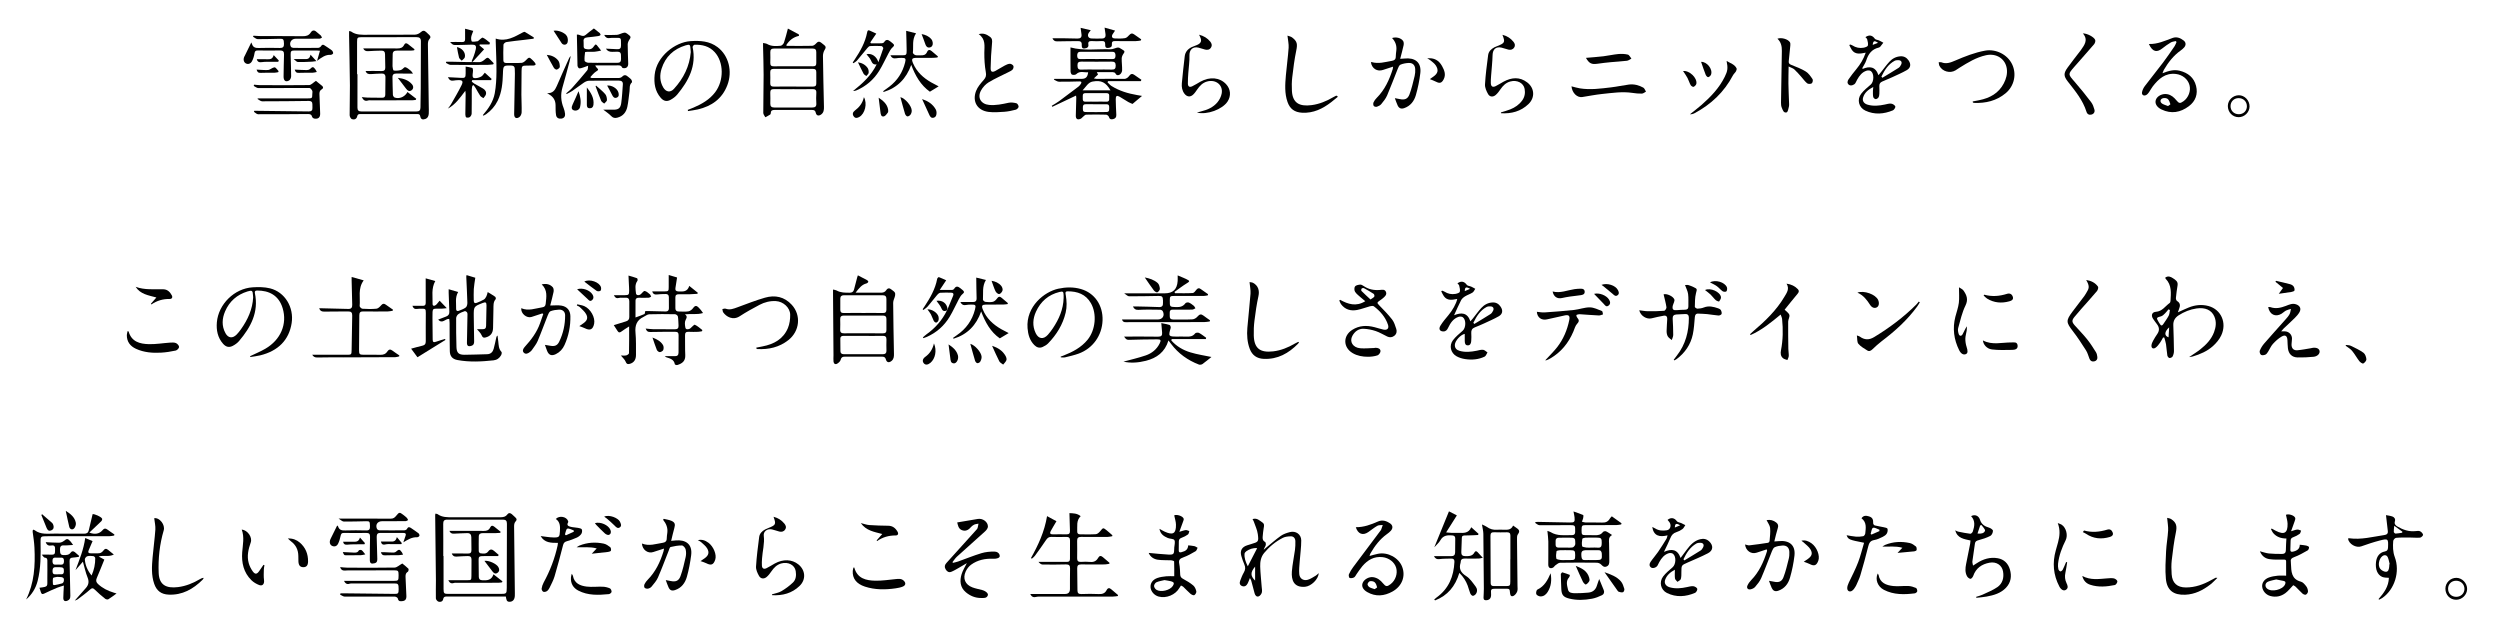 <?xml version="1.0" encoding="UTF-8"?>
<svg id="_レイヤー_1" data-name="レイヤー 1" xmlns="http://www.w3.org/2000/svg" version="1.1" viewBox="0 0 3815.11 970.67">
  <defs>
    <style>
      .cls-1 {
        fill: #000;
        stroke-width: 0px;
      }
    </style>
  </defs>
  <g>
    <g>
      <path class="cls-1" d="M2847.17,80.36c-8.5,1.7-15.99,3.17-21.11-4.11-1.6-2.28-2.64-4.95-3.94-7.44.41-.31.82-.62,1.23-.93,1.15.45,2.42.71,3.43,1.37,5.26,3.46,11.05,4.65,17.14,3.55,2.39-.43,6.08-1.69,6.51-3.28.76-2.88-.27-6.34-1-9.45-.3-1.27-1.75-2.27-2.69-3.42,5.99-4.05,10.53-2.88,14.39,2.49,1.13,1.58,4.3,1.61,6.43,2.58,2.23,1.01,4.33,2.29,6.49,3.46-1.53,2-2.98,4.07-4.62,5.98-.62.71-1.63,1.28-2.56,1.5-10.51,2.48-15.76,9.79-18.89,19.55-1.3,4.05-3.93,7.67-5.93,11.5-.11.21.12.59.32,1.48,10.57-4.46,19.63-3.92,24.26,9.56,1.72-2.08,2.95-3.52,4.13-4.99,4.15-5.2,8.02-10.65,12.51-15.54,4.49-4.89,10.21-7.92,17.05-8.32,5.33-.31,9.33,2.09,12.27,6.3,4.04,5.78,3.23,11.43-2.92,14.91-7.19,4.08-14.84,7.36-22.35,10.85-4.96,2.3-10.02,4.4-15.07,6.52-3.19,1.34-4.46,3.69-4.33,7.09.15,3.83.22,7.67.04,11.49-.09,1.95-.39,4.14-1.4,5.7-.84,1.3-2.93,2.63-4.33,2.5-1.35-.13-3.33-1.94-3.61-3.31-.63-3.03-.44-6.25-.46-9.4,0-1.57.26-3.15.51-5.91-7.72,4.21-13.4,8.75-15.57,16.33-1.45,5.06,1.32,9.17,7.1,10.82,8.68,2.48,17.43,1.56,26.13-.26,3.23-.67,6.6-1.76,9.75-1.37,2.34.29,5.42,2.26,6.24,4.27.55,1.34-1.82,5.21-3.7,5.99-13.86,5.77-28.11,6.91-41.99.4-10.16-4.77-13.18-16.86-6.38-25.75,4.08-5.33,9.56-9.64,14.67-14.1,4.89-4.27,5.33-16.7.08-20.51-1.52-1.1-4.45-1.22-6.37-.63-6.96,2.14-11.09,7.61-14.5,13.67-.98,1.74-1.68,3.64-2.73,5.33-1.88,3.01-6.99,4.6-9.65,2.75-3.34-2.32-2.62-5.82-.83-8.45,3.74-5.48,7.89-10.69,12.11-15.83,5.83-7.11,10.66-14.73,14.14-24.94ZM2871.09,116.97c.49.58.98,1.16,1.47,1.74,8.29-5.04,16.66-9.96,24.83-15.2,1.7-1.09,2.98-3.16,3.88-5.06,1.71-3.6.08-6.38-3.83-6.6-2.07-.11-4.48.02-6.24.97-9.94,5.39-15.39,14.51-20.12,24.14ZM2865.99,65.37c-5.65-3.97-7.48-3.13-8.17,3.12,2.64-1.01,4.95-1.89,8.17-3.12Z"/>
      <path class="cls-1" d="M2128.59,149.79c2.94.56,5.17.93,7.39,1.41,7.44,1.6,12.19.09,14.92-7.11,3.45-9.1,5.57-18.73,7.92-28.22.83-3.34,1.02-6.95.85-10.41-.3-6.15-3.9-9.68-9.99-9.4-4.24.2-8.67,1-12.55,2.62-1.92.81-3.15,3.95-4.09,6.28-5.47,13.55-10.49,27.28-16.27,40.7-2.06,4.79-5.55,9.07-8.9,13.17-1.56,1.91-4.2,3.25-6.61,4.04-1.41.47-4.12-.12-4.85-1.19-.91-1.33-1.03-3.93-.35-5.47,1.12-2.52,2.91-4.89,4.88-6.86,12.35-12.39,19.31-27.73,24.47-44.09.24-.75.22-1.57.48-3.55-5.57,1.8-10.5,3.32-15.38,5.01-8.76,3.02-16.97-2.07-18.4-11.5.25-.21.56-.63.73-.58,10.7,3.29,21-.04,31.39-1.82,3.5-.6,5.73-2.11,5.75-6.12.02-3.31.54-6.63.89-9.93.78-7.17-1.43-13.4-6.54-18.74,6.26-2.09,13.96-.07,16.94,4.63,1.04,1.64,1.1,4.37.67,6.41-1.41,6.62-3.26,13.14-5.19,20.67,2.64-.16,4.49-.18,6.33-.39,15.76-1.77,26.34,5.37,24.4,22.15-1.31,11.33-3.67,22.65-6.8,33.62-2.62,9.16-8.24,16.65-18.01,19.96-4.68,1.59-7.87,0-9.81-4.17-1.58-3.39-2.7-6.99-4.27-11.13Z"/>
      <path class="cls-1" d="M3010.46,154.79c3.29-.63,6.58-1.23,9.87-1.89,16.21-3.25,29.72-10.49,37.62-25.82,3.57-6.93,5.61-14.33,4.54-22.16-2.08-15.22-15.9-24.12-31.76-20.64-14.88,3.26-27.62,11.12-40.33,19.01-2.12,1.31-4.13,2.8-6.27,4.09-8.32,5-20.04,1.74-24.47-6.91-.75-1.46-.72-3.31-1.16-5.49,1.87,0,3.14-.34,4.1.05,7.53,3.13,14.27.34,21.03-2.55,14.79-6.31,29.67-12.28,45.63-15.19,16.31-2.97,33.95,5.63,41.23,20.6,7.34,15.08,3.41,33.4-9.75,44.35-14.02,11.67-30.53,15.49-48.37,14.77-.58-.02-1.13-.45-1.7-.69-.07-.51-.13-1.03-.2-1.54Z"/>
      <path class="cls-1" d="M2290.41,171.56c4.83-1.54,9.77-2.81,14.46-4.69,7.2-2.89,13.47-7.19,18.1-13.6,3.84-5.33,4.83-11.31,3.7-17.59-1.65-9.2-11.75-14.21-22.07-11.28-6.64,1.88-11.06,6.37-14.83,11.87-2.14,3.12-4.46,6.29-7.31,8.71-4.1,3.47-9.02,3.09-11.61-1.47-2.51-4.44-4.95-9.9-4.67-14.75.85-14.92,2.84-29.78,4.76-44.62.73-5.65,4.69-9.41,9.64-12,1.46-.77,3.03-1.35,4.58-1.95,11.34-4.42,12.03-5.86,7.6-17.07,7.1,1.7,12.57,5.31,16.89,10.7,2.1,2.63,3.08,5.55,1,8.73-2.12,3.25-5.31,3.95-8.77,3.17-3.54-.8-6.94-2.23-10.48-3.03-8.64-1.97-13.45,2.61-13.66,11.39-.26,10.74-1.53,21.45-2.3,32.18-.25,3.48-.52,6.99-.39,10.47.19,5.3,2.76,6.97,7.45,4.7,4.17-2.02,8.03-4.69,12.13-6.87,12.2-6.49,24.41-7.65,35.99,1.21,11.25,8.61,12.16,23.21,1.91,33.05-11.68,11.22-26.06,14.89-41.76,14.02-.12-.43-.24-.85-.36-1.28Z"/>
      <path class="cls-1" d="M1829.86,52.95c7.24,1.89,12.74,5.3,17.06,10.57,2.28,2.78,3.14,5.89,1.02,9.19-2.12,3.31-5.39,3.76-8.82,2.95-3.54-.83-6.95-2.25-10.5-3.04-8.66-1.91-13.76,3.55-13.46,12.22.31,8.72-1.15,17.5-1.72,26.26-.36,5.48-.79,10.98-.68,16.46.09,4.55,2.51,6.04,6.64,4.11,4.35-2.03,8.38-4.75,12.6-7.08,14.39-7.92,29.4-6.44,39,3.8,7.09,7.56,7.98,17.99,2.26,26.63-7.84,11.84-30.89,20.62-46.74,16.81,3.05-.88,4.77-1.46,6.53-1.88,9.59-2.28,18.47-6.18,24.82-13.84,3.05-3.68,5.5-8.5,6.44-13.16,2.65-13.1-9-22.37-22.4-18.51-6.68,1.92-11.02,6.51-14.8,11.97-1.98,2.86-3.96,5.84-6.49,8.16-4.32,3.95-9.38,3.2-12.99-1.45-3.69-4.76-4.61-10.38-4.08-16.1,1.27-13.76,2.76-27.5,4.42-41.21.78-6.42,4.63-10.96,10.37-13.77,2.67-1.31,5.57-2.14,8.3-3.34,6.47-2.84,7.73-6.36,4.66-12.69-.4-.83-.78-1.66-1.44-3.05Z"/>
      <path class="cls-1" d="M2041.63,147.7c-3.3,2.68-6.55,5.43-9.91,8.04-13.2,10.22-27.52,17.28-44.84,16.26-11.19-.66-18.32-5.67-22.05-16.29-4.66-13.26-3.71-26.95-2.54-40.56,1.22-14.09,3.24-28.12,4.21-42.23.4-5.76-1.06-11.65-1.78-18.56,2.35.89,5.16,1.32,7.15,2.83,7.93,6.03,8.3,10.22,6.22,20.24-2.77,13.32-4.45,26.89-6.05,40.42-.82,6.9-.9,13.97-.51,20.92,1.04,18.32,11.29,24.09,29.94,21.67,12.06-1.57,23-6.17,33.39-12.27,1.29-.75,2.62-1.45,3.98-2.05.38-.17.94.07,1.42.12.46.49.92.99,1.39,1.48Z"/>
      <path class="cls-1" d="M2729.53,101.44c-.14,9.65-.43,17.73-.33,25.8.12,9.16.6,18.31.88,27.47.08,2.66.44,5.43-.12,7.98-.7,3.18-1.64,8.3-3.52,8.82-4.65,1.3-5.92-3.78-7.35-7.11-1-2.34-1.25-5.16-1.21-7.76.36-26.3.85-52.6,1.3-78.9.12-7.02-1.2-13.56-6.76-18.66,5.9-2.3,16.02.52,19.05,5.34.83,1.32.77,3.4.62,5.09-.71,8.1-1.59,16.18-2.42,24.27-.31,3.03,1.3,4.17,4.01,5.26,7.5,3.03,15.22,5.88,22.04,10.11,4.27,2.64,7.45,7.4,10.35,11.72.91,1.35.04,5.48-1.31,6.36-1.69,1.1-5.48,1.11-6.99-.1-3.44-2.77-5.99-6.61-8.99-9.95-3.44-3.83-6.77-7.8-10.56-11.25-1.92-1.75-4.74-2.5-8.69-4.48Z"/>
      <path class="cls-1" d="M2398.15,131.74c4.66,1.14,8.75,2.45,12.93,3.12,15.96,2.54,31.83.29,47.65-1.57,9.04-1.06,17.96-3.09,26.99-4.25,7.79-1,15.26.91,22.03,4.68,1.9,1.06,2.75,4.02,4.08,6.11-2.08,1.06-4.13,2.96-6.23,3.02-4.77.14-9.61-.36-14.35-1.08-15.51-2.35-30.86.04-46.2,1.62-10.2,1.05-20.29,3.12-30.43,4.68-7.79,1.2-15.48-6.15-16.47-16.34Z"/>
      <path class="cls-1" d="M2634.9,93.08c6.14,3.57,12.17,5.2,15.11,11.06.58,1.15-.04,3.31-.79,4.61-1.29,2.24-3.48,3.98-4.68,6.26-13.39,25.42-33.28,44.22-58.44,57.68-2.09,1.12-4.42,1.8-7.14,1.69,5.77-4.63,11.71-9.07,17.28-13.94,14.23-12.45,27.27-25.95,35.78-43.17,4.49-9.08,5.06-13.09,2.87-24.19Z"/>
      <path class="cls-1" d="M2420.22,88.3c9.06-.81,17.91-1.39,26.7-2.44,7.55-.9,15.01-2.68,22.58-3.39,4.84-.45,9.94-.29,14.63.84,2.19.53,3.67,3.99,5.47,6.13-2.25,1.14-4.41,2.99-6.76,3.28-8.23,1.01-16.53,1.38-24.79,2.17-6.6.63-13.19,1.36-19.75,2.33-9.51,1.41-13.15-.29-18.08-8.92Z"/>
      <path class="cls-1" d="M2177.96,89.1c10.38-1.33,17.89,3,22.66,11.68,3.47,6.31,6.29,12.93,2.46,20.29-2.94,5.64-5.94,6.57-11.53,3.7-2.88-1.48-5.97-2.54-9.57-4.04,1.72-1.22,3.47-2.48,5.25-3.7,7.12-4.91,8.52-10,3.78-17.27-2.08-3.18-5.56-5.49-8.56-8.02-1.3-1.1-2.97-1.77-4.48-2.63Z"/>
      <g>
        <path class="cls-1" d="M3300.09,111.76c9.52-3.78,17.58-5.97,26.25-3.79,12.6,3.17,21.74,10.31,24.94,23.14,3.1,12.44-.67,23.25-11.02,30.99-12.79,9.56-26.81,12.12-41.66,4.99-7.53-3.62-10.63-9.52-8.6-14.95,2.26-6.03,10.3-9.75,17.49-8.39,5.98,1.13,10.07,4.86,13.74,9.28,4.07,4.9,5.61,5.14,10.78,1.51,7.69-5.41,11.63-15.91,9.25-24.67-2.52-9.29-10.87-15.82-20.62-16.99-16.39-1.97-26.48,7.47-35.47,19-2.14,2.74-3.65,5.96-5.67,8.81-1.13,1.59-2.47,3.26-4.12,4.2-3.83,2.2-7.41-.04-6.54-4.33.66-3.27,2.29-6.62,4.32-9.3,9.13-12.08,18.7-23.83,27.83-35.92,6.12-8.1,11.81-16.52,17.55-24.9,1.3-1.9,1.98-4.22,2.94-6.35-.38-.48-.77-.95-1.15-1.43-2.56.68-5.43.85-7.63,2.16-4.55,2.71-8.88,5.86-13.06,9.13-7.53,5.9-14.5,6.2-20.35-6.83,13.17.5,24.54-4.98,36.29-9.24,6.18-2.24,11.82.11,16.72,3.89,3.64,2.82,3.91,7.01.89,10.52-1.61,1.87-3.59,3.48-5.6,4.91-10.81,7.7-18.67,17.95-25.34,29.22-.71,1.19-1.07,2.59-2.18,5.35ZM3308.49,161.83c1.33-1.02,3.77-2.37,3.61-2.85-.95-2.84-1.92-6.16-4.04-7.95-1.69-1.43-5.33-1.82-7.57-1.07-4.35,1.45-4.67,5.86-.78,8.29,2.44,1.52,5.39,2.24,8.78,3.58Z"/>
        <path class="cls-1" d="M3178.52,51c6.18-.29,17.43,5.54,18.89,10.11.58,1.83-.45,4.9-1.81,6.49-9.94,11.64-20.22,22.99-30.26,34.55-9.77,11.26-9.45,11.1.51,22.5,8.84,10.13,17.24,20.67,25.4,31.36,2.43,3.18,3.84,7.36,4.94,11.29.94,3.36-.73,6.43-4.23,7.47-3.66,1.09-6.69-.32-7.88-4.14-5.53-17.77-17.18-31.73-28.35-46-6.61-8.45-6.84-12.67-.49-21.47,6.23-8.63,12.86-16.96,19.32-25.43.3-.4.62-.78.91-1.19,5.49-7.89,11.72-15.67,3.08-25.53Z"/>
        <path class="cls-1" d="M3399.78,161.68c.05-8.84,7.6-16.23,16.7-16.33,8.87-.1,16.59,7.96,16.46,17.19-.13,8.91-7.85,16.39-16.81,16.28-9.27-.11-16.4-7.58-16.35-17.14ZM3416.26,149.74c-7.01-.04-12.33,5.18-12.36,12.13-.03,7.21,5.27,12.44,12.61,12.45,7.11,0,12.33-5.1,12.36-12.1.03-7.18-5.29-12.44-12.61-12.48Z"/>
      </g>
      <path class="cls-1" d="M2568.44,108.38c9.81-1.11,21.83,10.62,20.29,19.39-.33,1.85-2.42,3.95-4.22,4.75-.97.43-3.72-1.29-4.51-2.69-1.94-3.45-2.97-7.4-4.82-10.9-1.84-3.48-4.23-6.66-6.74-10.54Z"/>
      <path class="cls-1" d="M2595.95,94.4c8.82-.52,18.3,11.35,15.12,19.58-.64,1.66-2.67,3.46-4.33,3.79-1.01.2-3.14-2.06-3.76-3.62-2.52-6.41-4.66-12.97-7.03-19.75Z"/>
    </g>
    <g>
      <path class="cls-1" d="M1742.76,146.4c-4.61,3.89-9.1,7.67-14.47,12.19-1.44-.63-4.04-1.52-6.39-2.86-4.47-2.55-8.76-5.44-13.2-8.05-4.25-2.5-6.11-1.45-6.03,3.59.13,7.99.44,15.99.87,23.97.19,3.64-1.41,5.67-4.76,6.51-3.08.77-5.39.49-6.49-3.33-.43-1.49-2.79-3.38-4.32-3.43-10.16-.31-20.33-.31-30.49-.02-1.62.05-3.21,2.06-4.75,3.25-1.25.97-2.24,2.46-3.63,3.05-5.05,2.15-7.56.16-7.35-5.26.35-8.99.52-17.98.72-26.97.02-1.1-.25-2.21-.37-3.21-12.22,5.79-24.23,11.48-36.23,17.16-.28-.53-.56-1.05-.84-1.58,3.79-2.37,7.74-4.52,11.34-7.15,9.92-7.26,19.72-14.69,29.49-22.15,1.42-1.09,2.59-2.62,3.58-4.14,1.45-2.25,1.12-3.79-2.03-3.73-10.48.22-20.96.63-31.44.45-2.57-.04-5.1-2.07-7.65-3.19.21-.38.42-.76.63-1.13,13.91,0,27.81.07,41.72-.03,6.32-.04,9.13-2.87,9.88-10.04-6.18.56-12.53-2.68-18.18,2.88-1.26,1.24-4.51,1.36-6.41.71-1.2-.41-2.21-3.18-2.24-4.91-.19-12.12-.1-24.25-.1-36.62,20.35,5.61,40.83,2.06,61.11,2.84,3.21.12,6.48-1.71,9.76-2.46,1.14-.26,2.57-.32,3.58.15,2.09.99,3.94,2.46,5.97,3.6,2.6,1.46,2.36,2.83.69,5.13-1.51,2.09-2.88,4.83-2.94,7.31-.15,6.14.79,12.31.62,18.45-.06,2.18-1.58,5.03-3.34,6.28-2.26,1.6-5.29,1.91-6.99-1.84-.44-.97-2.48-1.67-3.8-1.7-7.97-.15-15.94-.08-24.47-.08.78,1.56,1.32,2.64,1.83,3.67-2,1.87-3.84,3.58-6.38,5.94,2.02.37,2.94.67,3.86.68,14,.02,28-.12,42,.08,4.16.06,6.42-2.33,8.52-5.1,2.15-2.84,4.36-3.18,7.2-1.15,3.62,2.59,7.32,5.06,10.98,7.59-.29.69-.58,1.37-.86,2.06h-49.98c-.3.59-.6,1.18-.9,1.77,1.98,1.88,3.72,4.13,5.98,5.56,11.96,7.59,25.29,11.51,39.12,13.92,2.55.45,5.1.88,7.62,1.32ZM1673.07,106.12c7.83,0,15.67-.21,23.5.08,4.69.18,6.05-1.68,6.04-6.15-.01-4.65-1.87-6.06-6.32-6-15.33.18-30.67.18-46,0-4.27-.05-6.12,1.38-6,5.74.11,3.96.65,6.69,5.78,6.44,7.65-.38,15.33-.1,23-.1ZM1672.84,90.11c8.15,0,16.3-.19,24.44.08,3.93.13,4.99-1.83,5.02-5.07.02-3.21-.47-6.04-4.75-6.03-16.29.05-32.59.03-48.88.01-4.18,0-4.84,2.77-4.82,6.03.02,3.28,1.18,5.18,5.06,5.05,7.97-.25,15.96-.08,23.94-.08ZM1672.58,155.13c5.16,0,10.34-.2,15.49.06,4.12.21,4.89-2.1,4.57-5.29-.31-3.1,1.69-7.73-4.15-7.78-10.66-.1-21.32-.09-31.98,0-5.4.05-3.96,4.31-4.13,7.36-.16,2.9-.15,5.82,4.21,5.69,5.32-.17,10.66-.04,15.99-.04ZM1673.05,159.08c-5.31,0-10.62.1-15.92-.04-3.51-.09-4.79,1.61-4.63,4.86.15,3.02-.88,6.97,3.95,7.06,10.78.18,21.56.21,32.33-.02,4.78-.1,3.71-4.16,3.89-7.15.18-2.95-.87-4.77-4.2-4.72-5.14.08-10.28.02-15.42.02ZM1694.66,137.88c-7.04-12.13-13.78-15.82-27.17-13.46-6.93,1.22-10.16,7.99-15.44,13.46h42.61Z"/>
      <path class="cls-1" d="M532.75,47.43c1.51.31,2.46.24,3.06.68,7.74,5.58,16.62,4.96,25.45,4.94,23.99-.07,47.98.1,71.97-.18,2.96-.03,6.49-1.57,8.69-3.58,3.15-2.87,5.52-3.21,8.49-.32,1.43,1.39,2.91,2.73,4.37,4.09,2.44,2.26,2.96,4.07.21,6.99-1.63,1.73-2.01,5.17-1.98,7.84.34,31.48.86,62.96,1.32,94.43.05,3.66.24,7.34.01,10.99-.23,3.63-1.47,6.84-5.34,8.28-4.21,1.57-6.82.37-7.64-4.03-.5-2.68-1.61-3.52-4.29-3.51-29.16.08-58.31.07-87.47,0-2.6,0-3.89.74-4.46,3.42-.93,4.38-4.6,5.54-8.08,4.37-1.7-.57-3.47-3.91-3.49-6.01-.09-15.15.55-30.31.42-45.47-.21-25.15-.83-50.29-1.27-75.44-.04-2.29,0-4.57,0-7.49ZM544.91,113.28c.2,0,.41,0,.61,0,0,16.98.05,33.96-.04,50.94-.02,4.29,1.83,5.89,6.04,5.88,27.98-.08,55.96-.1,83.94.02,4.58.02,6.21-1.86,6.21-6.25,0-9.65.36-19.3.41-28.95.12-23.98.13-47.96.24-71.94.02-4.64-2.11-6.31-6.75-6.29-27.98.14-55.96.05-83.94.08-6.1,0-6.7.65-6.72,7.04-.03,16.49-.01,32.98-.01,49.47Z"/>
      <path class="cls-1" d="M1202.37,43.58c5.7,3.06,11.22,6.03,16.73,8.99.06.72.12,1.45.18,2.17-8.83,1.89-14.99,6.99-19.53,14.32.54.4.92.92,1.29.92,12.83.06,25.67.28,38.49-.08,2.19-.06,4.72-2.23,6.35-4.08,2.41-2.74,4.54-2.86,7.19-.77,1.57,1.24,3.12,2.5,4.7,3.73,2.72,2.1,2.88,3.96.83,7.09-1.78,2.71-2.77,6.48-2.73,9.76.32,25.82.95,51.64,1.53,77.45.1,4.49-.29,8.73-4.29,11.62-3.86,2.79-7.32,1.83-8.24-2.75-.71-3.56-2.68-4.15-5.6-4.15-19.17.01-38.33.02-57.5,0-2.98,0-5.27.65-5.45,4.26-.05.95-.35,2.31-1.01,2.74-2.35,1.55-4.92,2.78-7.4,4.13-1.09-2.19-3.12-4.39-3.12-6.58-.02-19.33.51-38.65.51-57.98,0-14.49-.55-28.98-.85-43.48-.03-1.48,0-2.96,0-5.31,2.38.56,4.6.58,6.25,1.56,6.46,3.81,13.52,3.27,20.41,2.72,1.92-.15,4.55-2.77,5.25-4.81,2.32-6.72,3.9-13.7,6.01-21.48ZM1211.06,136.07c-10,0-20,.13-30-.06-4.15-.08-5.71,1.52-5.57,5.58.19,5.49.19,11,.04,16.5-.12,4.32,1.9,6.03,6.03,5.98,6-.07,12-.01,18-.01,13.33,0,26.66-.03,40,0,4.2.01,6.49-1.39,6.18-6.17-.35-5.31-.34-10.68,0-15.99.3-4.78-1.73-6.02-6.17-5.91-9.49.25-19,.08-28.5.08ZM1210.56,132.1c10,0,20-.08,30,.04,3.56.04,5.23-1.2,5.14-4.93-.15-5.66-.15-11.34,0-17,.1-3.69-1.65-5.11-5.11-5.1-20,.02-40,.03-59.99,0-3.86,0-5.3,1.79-5.17,5.57.18,5.33.21,10.67,0,16-.17,4.19,1.63,5.56,5.66,5.49,9.83-.17,19.66-.06,29.5-.06ZM1210.66,101.12c9.99,0,19.98-.11,29.96.06,3.68.06,5.14-1.37,5.06-4.97-.12-5.49-.15-10.99,0-16.48.11-4.08-1.69-5.66-5.68-5.64-19.64.08-39.29.09-58.93,0-4.13-.02-5.65,1.83-5.55,5.78.14,5.33.18,10.66-.01,15.98-.15,4.18,1.62,5.46,5.67,5.37,9.82-.23,19.64-.07,29.46-.08Z"/>
      <path class="cls-1" d="M920.65,167.37c4.48,0,9.37-.12,14.25.03,8.51.25,11.99-1.93,13.14-10.16,1.3-9.38,1.75-18.88,2.45-28.34.32-4.27-1.96-5.89-6.12-5.87-15.16.1-30.33-.09-45.49.17-2.6.04-5.47,1.32-7.69,2.8-6.09,4.05-11.83,8.62-17.86,12.77-2.67,1.84-5.69,3.16-8.55,4.72-.26-.35-.52-.71-.78-1.06,2.95-2.63,6.19-5.01,8.81-7.94,7.96-8.92,15.82-17.94,23.36-27.2,1.32-1.62.93-4.62,1.34-6.99-2.27.83-4.51,1.74-6.81,2.46-2.24.69-4.58,1.7-6.8,1.53-1.01-.08-2.57-2.64-2.62-4.11-.46-15.61-.66-31.22-.94-47.41,4.14-.78,8.74,4.7,13.5.39,3.59-3.25,7.63-6.02,12.44-9.75,2.27,1.76,5.67,4.27,8.9,6.99.76.64,1.54,2.43,1.2,2.94-.6.88-2.02,1.51-3.17,1.67-5.59.79-11.19,1.52-16.82,2.02-4.27.38-6.43,2.22-5.77,6.7.12.82-.08,1.68.05,2.5.46,3.08-1.35,7.52,3.08,8.52,4.3.97,9.08,1.18,12.1-3.51.81-1.25,1.84-2.35,2.59-3.3,1.16.33,1.81.31,2.06.62,2.33,2.84,4.59,5.74,6.88,8.63-3.29.61-6.55,1.5-9.86,1.77-3.81.31-7.66.03-11.49.11-1.12.02-3.18.31-3.22.65-.49,4.33-1.11,8.74-.7,13.03.12,1.2,3.47,2.9,5.39,2.96,9.15.31,18.33.14,27.49.14,5.67,0,11.33-.04,17,0,3.81.03,5.71-1.33,5.74-5.59.08-11.81.23-11.81-13.03-11.14q-7.05.36-10.06-4.88c5.81.27,11.33.41,16.84.82,4.46.33,6.36-1.29,6.23-5.97-.33-12.46,1.51-11.3-11.17-11.33-2,0-4.03-.04-5.98.29-4.26.72-6.81-1.22-8.51-4.72,6.51,0,12.94.29,19.33-.13,2.87-.19,5.63-1.88,8.49-2.68,1.56-.43,3.5-1.04,4.8-.48,2.23.97,4.17,2.69,6.09,4.27,2.08,1.71,1.7,3.32.15,5.53-1.57,2.25-3.01,5.18-3.02,7.82-.05,9.82.62,19.64.79,29.47.08,4.64-2.48,7.16-6.57,6.93-.92-.05-2.38-.3-2.63-.88-1.88-4.32-5.63-3.39-9.01-3.4-10.46-.04-20.92-.01-32.08-.01.68,1.33.88,2.1,1.36,2.59,4.22,4.37,4.02,4.04-.95,7.37-3.02,2.03-5.27,5.21-8.06,8.08,1.13.73,1.51,1.19,1.9,1.2,14,.06,27.99.14,41.99,0,1.66-.02,3.73-.87,4.87-2.05,3.04-3.16,5.73-2.65,8.65-.07,1.74,1.54,3.81,2.81,5.21,4.61.85,1.08,1.47,3.78.88,4.31-4.22,3.82-2.94,8.91-3.58,13.53-1.1,7.9-1.64,15.92-3.32,23.7-1.79,8.28-6.63,14.4-15.44,16.58-3.7.91-6.43.41-9.31-2.61-3.55-3.72-8.03-6.55-11.93-9.62Z"/>
      <path class="cls-1" d="M1049.51,167.71c2.99-1.19,6.01-2.31,8.97-3.58,12.66-5.44,24.42-12.17,32.94-23.44,13.56-17.94,13.24-45.81-.8-61.17-8.27-9.06-19.09-11.57-30.76-11.29-1.05.03-3.12,2.68-2.9,3.72,6.07,28.63-6.12,51.33-23.43,72.26-2.78,3.36-6.6,6.18-10.48,8.25-5.69,3.03-10.45,1.75-14.71-3.16-8.83-10.16-10.61-22.33-9.33-35.14,2.83-28.26,31.44-49.87,54.68-51.37,14.82-.95,28.95-.19,41.28,9.11,17.05,12.87,23.14,36.85,14.94,58.18-8,20.83-23.99,31.99-45,36.91-4.91,1.15-9.95,1.7-14.94,2.53-.15-.61-.3-1.22-.46-1.82ZM1054.16,79.56c-.15-1.83-.28-3.15-.35-4.47-.39-7.01-1.1-7.82-7.6-5.84-18.24,5.56-30.82,17.28-36.6,35.59-3.05,9.66-2.81,19.44,2.44,28.47,4.21,7.25,10.85,8.37,16.43,2.29,14.67-15.98,23.86-34.62,25.67-56.04Z"/>
      <path class="cls-1" d="M736.86,175.61c8.56-9.78,15.84-20.54,18.18-33.36,1.96-10.73,2.49-21.83,2.59-32.77.14-15.3-.7-30.62-1.12-45.93-.04-1.45,0-2.91,0-4.66,16.07,5.26,28.61-2.72,41.46-9.49.92-.48,2.39-1.05,3.07-.65,4.65,2.7,9.15,5.65,13.71,8.51-.15.6-.29,1.19-.44,1.79-5.29.65-10.59,1.32-15.88,1.95-8.57,1.02-17.17,1.83-25.69,3.19-1.72.28-4.36,2.56-4.44,4.03-.43,7.96-.24,15.95-.13,23.93.04,2.82,1.66,4.03,4.57,3.99,7.83-.11,15.68.33,23.47-.25,2.45-.18,5.08-2.58,6.97-4.58,3.82-4.05,4.69-4.3,8.69-.38,1.55,1.51,3.1,3.04,4.43,4.74.64.82,1.31,2.29.97,3-.35.75-1.87,1.26-2.9,1.32-3.49.18-6.99.11-10.49.12-7.15.01-7.83.64-7.92,8.01-.15,12.16-.32,24.32-.29,36.48.03,8.99.65,17.98.38,26.96-.07,2.53-1.69,6.03-3.71,7.29-4.78,2.98-7.8.81-7.7-4.81.36-20.48.77-40.96,1.13-61.44.04-2.49-.15-4.99-.2-7.49-.06-3.48-1.69-4.95-5.28-5.05-12.16-.32-12.38-.11-12.78,12.23-.46,14.18-1.57,28.26-7.95,41.33-4.12,8.43-10.11,15.2-17.67,20.65-1.27.91-2.77,1.51-4.16,2.25-.29-.3-.57-.6-.86-.89Z"/>
      <path class="cls-1" d="M483.87,92.84c1.65-5.75,2.94-10.26,4.41-15.38-2.33-.18-3.76-.39-5.19-.39-11-.03-22-.03-33,0-5.8.01-6.67.77-6.55,6.74.2,10.83.79,21.65.77,32.47,0,2.24-1.34,5.5-3.09,6.51-5.22,3.01-8.59.33-8.46-6.11.21-11.16.26-22.32.66-33.47.16-4.58-1.57-6.27-6.1-6.2-11.33.18-22.67.16-34,0-3.42-.05-4.45,1.22-4.97,4.54-.63,4.02-1.85,8.13-3.73,11.72-2.25,4.29-6.35,5.31-9.63,3.36-3.16-1.87-4.07-6.13-2.18-10.17.14-.3.36-.56.5-.86,3.24-6.61,6.47-13.22,10.2-20.86.17.38.72,1.38,1.05,2.44,1.63,5.25,5.37,6.21,10.42,6.05,10.66-.34,21.33-.29,31.99-.02,4.85.12,6.56-1.7,6.39-6.42-.24-6.7-.77-7.72-6.17-7.64-11.32.17-22.63.72-33.94.57-2.39-.03-4.75-2.45-7.13-3.76.23-.5.46-1,.69-1.49,4,.21,8,.6,12,.61,21,.07,42-.12,62.99.17,5.28.07,9.39-.92,12.32-5.51,2.5-3.91,5.48-4.27,8.96-1.02,2.06,1.93,4.46,3.49,6.5,5.44.86.83,1.18,2.22,1.75,3.35-1.28.53-2.56,1.5-3.85,1.51-12.16.13-24.33.09-36.5.1-6.48,0-10.3,6.43-7.05,12.17.56.99,2.44,1.73,3.72,1.75,12.66.13,25.33.16,37.99-.04,1.48-.02,3.51-1.27,4.29-2.55,1.51-2.48,2.93-2.83,5.21-1.27,3.71,2.53,7.61,4.81,11.14,7.56,1.22.96,2.19,3.04,2.12,4.56-.04.89-2.41,2.45-3.64,2.37-7.98-.49-13.84,3.85-20.91,9.19Z"/>
      <path class="cls-1" d="M1493.53,52.08c7.47-2.07,12.4.58,17.15,4.02,3.77,2.73,3.59,6.16,3.15,10.53-1.23,12.36-1.84,24.8-2.07,37.22-.11,5.9,2.38,7.01,7.55,4.21,4.67-2.53,9.12-5.47,13.81-7.95,2.46-1.3,5.19-2.66,7.86-2.79,1.83-.09,4.5,1.48,5.41,3.09.75,1.33.1,4.38-1.05,5.65-1.69,1.87-4.31,2.97-6.66,4.16-10.04,5.12-20.45,9.6-30.04,15.44-4.73,2.88-9.03,7.65-11.68,12.57-5.94,11.01.14,20.78,12.59,21.9,10.1.91,19.76-1.17,29.53-3.29,3.81-.83,8.17-.23,12.01.74,1.56.39,3.46,3.59,3.32,5.37-.13,1.64-2.54,3.99-4.35,4.46-5.74,1.5-11.64,2.76-17.55,3.19-7.95.57-16.07,1.15-23.92.18-17.06-2.12-25.28-15.65-19.1-31.95,2.37-6.26,7.24-11.77,11.76-16.93,3.31-3.77,4.05-6.76,3.12-11.9-1.76-9.71-2.33-19.76-2.26-29.66.08-10.17,2.37-20.54-8.59-28.26Z"/>
      <path class="cls-1" d="M393.55,150.13c25.44,0,50.89,0,76.33,0,6.41,0,6.63-.24,6.71-6.8.02-1.67.54-3.62-.14-4.93-.89-1.71-2.75-4.14-4.21-4.14-25.97-.08-51.95.25-77.92.17-2.4,0-4.78-2.17-7.18-3.33.22-.64.44-1.28.66-1.92,2.64.24,5.28.69,7.93.7,25.32.12,50.64.38,75.95-.05,3.22-.05,6.37-3.84,10.41-6.45,2.63,2.12,6.14,4.81,9.49,7.69,2.15,1.85,1.84,3.87-.58,5.23-3.31,1.86-3.68,4.72-3.52,8.09.46,9.65.82,19.3,1.09,28.95.16,5.85-2.84,8.53-8.75,7.68-1.3-.19-3.2-1.5-3.47-2.62-.91-3.81-3.26-4.4-6.65-4.37-25.31.23-50.62.43-75.93.31-2.08,0-4.16-2.39-6.24-3.67.15-.51.3-1.02.45-1.53,1.7,0,3.41-.02,5.11,0,25.97.3,51.94.56,77.9.94,4.3.06,6.18-1.65,5.79-5.95-.15-1.65-.09-3.33-.08-4.99.02-3.53-1.71-5.12-5.24-5.08-23.8.27-47.61.6-71.41.56-2.4,0-4.79-2.33-7.18-3.58.23-.31.46-.61.69-.92Z"/>
      <path class="cls-1" d="M1390.58,98.96c-7.5,20.97-21.1,34.96-41.96,41.36-.33-.37-.66-.74-.99-1.1,3.18-2.31,6.4-4.55,9.52-6.94,12.36-9.47,20.32-21.84,24.08-36.92,1.52-6.1.68-7.13-5.57-7.04-2.66.04-5.36.07-7.95.58-4.22.82-7.07-.62-8.91-4.53,5.69,0,11.36-.05,17.02.01,7.15.08,7.84-.35,7.78-7.47-.07-9.74-.47-19.48-.75-29.87,4.43,1.11,9.51,2.39,15.09,3.79-6.53,9.79-3.65,19.97-4.85,29.52-.14,1.14,2.37,3.38,3.99,3.81,2.49.66,5.3.06,7.95.25,4.35.3,7.81-.66,9.74-5.11,1.59-3.67,4.11-3.85,7.05-1.29,3.14,2.74,6.35,5.41,9.54,8.11-.24.52-.47,1.04-.71,1.56-2.21.2-4.42.55-6.63.57-8.33.07-16.67,0-25,.04-7.51.03-8.54,1.65-5.49,8.63,5.64,12.93,15.46,21.89,27.44,28.76,3.68,2.11,7.49,4,11.46,6.1-4.57,2.79-8.73,5.33-13.39,8.17-14.07-10.02-22.3-24.55-28.45-40.98Z"/>
      <path class="cls-1" d="M719.95,124.59c1.44,1.11,2.78,2.38,4.33,3.29,4.29,2.51,8.75,4.73,12.98,7.34,3.17,1.96,5.29,4.99,4.28,8.81-.56,2.12-2.51,3.87-3.83,5.79-1.66-1.18-3.8-2.02-4.89-3.6-2.54-3.68-4.53-7.73-6.82-11.59-.98-1.65-2.15-3.2-3.24-4.79-.67.37-1.33.74-2,1.11-.28,1.98-.79,3.96-.8,5.95-.08,12.14.07,24.28-.17,36.42-.04,1.83-1.3,4.17-2.75,5.28-1.3.99-3.93,1.25-5.43.59-1.01-.44-1.48-3.05-1.47-4.69.05-10.48.31-20.97.46-31.45.02-1.08-.22-2.17-.47-4.5-8.14,10.78-15.22,21.08-26.65,27.2,1.62-2.21,3.46-4.29,4.81-6.65,5.5-9.65,11.24-19.2,16.1-29.17,3.01-6.17,1.18-8.02-5.84-7.59-1.99.12-4.01.18-5.94.59-4.18.89-7.02-.6-9.08-5.14,6.86.34,13.38.57,19.88,1.03,6.14.43,7.21-.46,7.2-6.69,0-3.15,0-6.31,0-10.56,3.23.6,6.71,1.03,10.02,2.05.76.23,1.22,2.51,1.23,3.84.03,3.57-1.44,7.7-.08,10.55,1.34,2.82,11.57.57,14.45-2.64,1.21-1.35,2.31-2.8,3.63-4.42,3.6,3.28,6.95,6.34,10.31,9.4l-.72,1.95h-28.88l-.63,2.3Z"/>
      <path class="cls-1" d="M1329.13,66.12c5.61,0,11.22.1,16.82-.08,1.16-.04,2.76-.87,3.35-1.83,3.11-5.09,6.43-3.38,9.89-.59,1.04.83,2.07,1.67,3.1,2.51,2.61,2.14,2.82,3.6-.18,6.14-2.75,2.34-4.52,5.97-6.31,9.26-4.83,8.9-8.9,18.27-14.27,26.82-8.31,13.25-19.84,23.18-34.32,29.45-1.59.69-3.28,1.13-5.43,1.04,14.35-11.3,27.62-23.36,36.04-40.62-5.53.99-7.07-2.42-8.86-6.4-1.52-3.37-4.44-6.11-6.68-9.05,7.67-2.03,15.54,3.26,18.13,12.14,2.57-7.06,5.25-14.09,7.53-21.24.25-.8-1.73-3.3-2.77-3.36-5.81-.33-11.66-.36-17.46,0-1.45.09-3.04,1.77-4.15,3.08-5.26,6.23-10.28,12.66-15.59,18.84-1.49,1.73-3.68,2.85-5.55,4.26l-1.14-1.14c.94-1.41,1.89-2.81,2.83-4.22,8.65-12.92,16.3-26.32,19.22-41.85.55-2.93,1.55-3.78,4.31-2.42,3.2,1.57,6.48,2.98,9.61,4.41-3.34,4.91-6.22,9.15-9.11,13.39.33.49.66.98.99,1.47Z"/>
      <path class="cls-1" d="M1606.04,58.41c6.28,0,12.34-.05,18.4.01,6.65.08,13.3.28,19.95.4,4.29.08,6.64-1.75,6.02-6.35-.4-2.94-.79-5.89-1.35-9.98,5.13,1.2,9.9,2.3,15.49,3.61-1.49,1.9-2.23,2.74-2.86,3.66-2.9,4.22-1.15,8.64,3.81,8.94,5.47.33,10.99.19,16.47.04,3.96-.11,5.59-2.47,5.11-6.31-.39-3.09-.88-6.17-1.47-10.32,5.44,1.55,10.34,2.94,16.03,4.57-1.66,2.43-2.84,3.94-3.78,5.6-1.97,3.47-.9,6.1,3.06,6.34,5.29.32,10.69.39,15.9-.42,2.39-.37,4.73-2.8,6.52-4.8,2.35-2.63,4.51-3.04,7.32-1.01,3.6,2.59,7.26,5.09,10.89,7.64-.25.61-.5,1.21-.74,1.82-2.55.31-5.09.86-7.64.88-10.49.08-20.98.13-31.46-.1-3.73-.08-5.27,1.19-4.94,4.88.38,4.27-2.23,5.35-5.86,5.61-4.31.32-4.41-2.38-4.33-5.46.09-3.67-1.31-5.39-5.44-5.03-4.96.43-9.99.32-14.97.02-3.85-.23-5.96,1.01-5.3,4.98.79,4.77-2.35,5.83-5.76,6.29-4.25.57-4.45-2.74-4.32-5.62.21-4.51-2.02-5.67-6.08-5.58-10.46.23-20.93.03-31.38.4-3.83.14-5.75-1.51-7.26-4.7Z"/>
      <path class="cls-1" d="M834.82,142.1c8.44.63,12.03-4.19,14.84-10.78,6.01-14.07,12.34-28,18.56-41.99.59-1.33,1.26-2.62,2.74-3.68-.6,2.79-1.08,5.61-1.82,8.36-3.54,13.17-7,26.36-10.8,39.46-3.1,10.69-2.39,20.99,1.72,31.25,1.16,2.89,1.97,6.02,2.27,9.11.36,3.74-1.51,6.53-5.44,7.15-4.18.66-7.63-1.09-8.32-5.26-.83-5.03-.69-10.24-.76-15.37-.1-7.15-3.33-12.37-9.35-16.01-1.22-.73-2.43-1.48-3.64-2.23Z"/>
      <path class="cls-1" d="M746.89,67.86h-14.84c-.11.49-.22.99-.33,1.48,2.31,1.95,4.62,3.9,7.01,5.92-6.06,6.63-11.88,12.98-17.69,19.33l-1.39-.99c1.11-2.66,2.35-5.28,3.29-8,1.19-3.45,2.41-6.93,3.13-10.49,1.08-5.3-.45-7.05-5.95-6.98-8.98.12-17.96.73-26.92.49-2.37-.06-4.68-2.47-6.3-4.53,6.03,0,12.07-.17,18.09.07,3.48.14,4.84-1.14,4.76-4.55-.12-4.92-.03-9.84-.03-15.77,3.79.99,8.05,2.11,12.49,3.27-1.29,3.76-2.75,6.65-3.18,9.68-.32,2.23.32,6.48,1.18,6.65,2.86.58,6.01-.25,9.04-.6.26-.03.46-.46.73-.66,2.32-1.69,5.46-5.27,6.82-4.69,4.02,1.72,7.34,5.08,10.93,7.8-.28.86-.57,1.71-.85,2.57Z"/>
      <path class="cls-1" d="M752.65,98.21c-2.91.27-5.81.77-8.72.78-18.81.1-37.62.21-56.43,0-2.34-.03-4.65-1.99-6.98-3.05.15-.59.3-1.17.45-1.76,2.52,0,5.03-.04,7.55,0,14.47.27,28.93.83,43.39.63,2.93-.04,6.25-2.49,8.61-4.67,2.54-2.36,4.2-2.79,6.55-.17,2.02,2.25,4.23,4.32,6.36,6.47l-.79,1.78Z"/>
      <path class="cls-1" d="M1407.15,151.17c8.71,2.93,16.26,7.49,20.92,15.96.7,1.27,1.04,2.86,1.12,4.32.19,3.74-.68,7.39-4.8,8.26-3.83.81-5.33-2.42-6.67-5.42-3.42-7.63-6.95-15.22-10.57-23.12Z"/>
      <path class="cls-1" d="M1318.36,148.25c5.54,9.61,1.64,25.37-6.98,30.19-2.9,1.62-5.97,2.58-8.44-.68-2.5-3.29-1.61-6.58,1.33-8.79,6.96-5.21,12.14-11.55,14.09-20.72Z"/>
      <path class="cls-1" d="M1374.05,148.27c7.11,1.61,17.4,13.48,17.31,20.72-.02,2.03-.72,4.37-1.91,5.99-1.04,1.41-3.34,2.9-4.82,2.66-1.41-.22-3.07-2.45-3.57-4.11-2.52-8.35-4.71-16.81-7.02-25.26Z"/>
      <path class="cls-1" d="M844.81,46.96c5.83-1.48,17.59,2.63,20.53,8.58,1.31,2.64,1.64,6.52.76,9.3-1.31,4.14-6.69,4.46-9,.98-4.21-6.34-8.31-12.74-12.29-18.86Z"/>
      <path class="cls-1" d="M1340.87,149.1c6.25,4.31,12.64,9.02,14.37,17.68.34,1.7.41,4.02-.5,5.27-1.68,2.31-4,5.43-6.36,5.71-3.97.47-4.38-3.69-4.8-6.78-.96-7.1-1.78-14.22-2.72-21.87Z"/>
      <path class="cls-1" d="M882.86,139.22c2.89,8.02,4.36,16.02,2.3,24.28-1.07,4.29-6.05,6.37-9.95,4.7-3.24-1.38-3.46-4.38-1.28-8.93,3.06-6.37,5.77-12.91,8.93-20.06Z"/>
      <path class="cls-1" d="M895.56,133.43c6.34,8.27,11.37,16.23,10.06,26.61-.43,3.39-2.43,5.45-6.12,5.16-3.65-.29-3.94-2.97-3.94-5.79,0-8.3,0-16.59,0-25.98Z"/>
      <path class="cls-1" d="M834.44,83.71c6.61.47,13.03,3.05,17.45,8.68,1.9,2.42,2.43,6.4,2.39,9.66-.02,1.48-2.74,3.59-4.61,4.14-1.16.34-3.64-1.35-4.47-2.76-3.79-6.45-7.21-13.12-10.77-19.72Z"/>
      <path class="cls-1" d="M909.55,130.59c4.72,4.28,9.84,8.22,13.99,12.99,1.95,2.24,2.73,6.09,2.71,9.2-.01,1.78-2.7,3.54-4.18,5.31-1.58-1.36-3.88-2.41-4.61-4.13-3.11-7.3-5.76-14.79-8.58-22.22.22-.39.44-.77.67-1.16Z"/>
      <path class="cls-1" d="M1406.43,51.99c5.6,1,11.02,3.16,14.95,7.97,1.18,1.44,1.9,3.56,2.07,5.44.32,3.47-1.17,6.47-4.82,7.06-3.38.55-5.37-1.61-6.46-4.87-1.7-5.1-3.7-10.09-5.75-15.6Z"/>
      <path class="cls-1" d="M926.48,130.5c6.98-.68,15.36,4.28,17.16,10.38.92,3.14,1.29,6.61-2.41,8.08-3.65,1.45-5.64-.88-7.17-4.16-2.29-4.89-5.04-9.57-7.57-14.3Z"/>
      <path class="cls-1" d="M1309.3,95.09c5.62.76,11.05,3.43,14.73,8.61,1.38,1.94,1.82,5.04,1.55,7.5-.18,1.71-2.29,3.21-3.53,4.81-1.44-1.17-3.41-2.06-4.22-3.58-3.01-5.59-5.65-11.4-8.53-17.34Z"/>
      <path class="cls-1" d="M697.3,71.86c7.93,1.45,13.56,8.43,12.09,15.32-.44,2.06-3.11,3.64-4.76,5.43-1.42-1.56-3.6-2.91-4.11-4.73-1.41-5.07-2.13-10.33-3.22-16.02Z"/>
      <path class="cls-1" d="M449.77,106.22c6.23.28,12.28.67,18.34.73,1.66.02,3.78-.52,4.92-1.61,3.98-3.79,5.02-3.87,8.33.63.66.89,1.07,1.97,2.09,3.89-2.49.46-4.44,1.09-6.39,1.13-6.98.14-13.97-.2-20.93.19-3.82.22-5.43-1.38-6.36-4.96Z"/>
      <path class="cls-1" d="M424.53,110.16c-1.89.29-3.78.8-5.68.83-6.97.11-13.96-.22-20.9.19-3.81.22-5.42-1.32-6.36-4.99,5.94.29,11.67.93,17.36.67,2.38-.11,4.64-2.21,7.04-3.19,1.26-.51,3.22-1.25,3.96-.69,2,1.52,3.51,3.68,5.21,5.58-.21.53-.41,1.07-.62,1.6Z"/>
      <path class="cls-1" d="M391.9,90.37c5.37,0,10.65-.15,15.92.05,4.21.15,8.08.03,9.86-6.33,3.11,3.3,5.46,5.79,7.81,8.29-.29.64-.59,1.27-.88,1.91-3.87,0-7.74-.05-11.62.01-4.47.08-9-.16-13.38.51-4.19.63-6.7-.43-7.72-4.44Z"/>
      <path class="cls-1" d="M473.85,83.43c3.51,3.84,5.75,6.3,8.99,9.85-3.13.4-4.79.74-6.45.81-7.28.29-14.58.8-21.84.55-1.9-.06-3.71-2.56-6.36-4.53,6.11,0,10.67,0,15.23,0,4.25,0,9.04,1.21,10.43-6.68Z"/>
      <path class="cls-1" d="M554.3,73.85c17.53,0,34.83-.11,52.12.07,4.62.05,8.13-1.05,10.27-5.38,1.44-2.91,3.49-3.23,6.02-1.18,3.26,2.65,6.58,5.22,9.87,7.82-.2.52-.4,1.04-.61,1.56-1.7.18-3.39.5-5.09.51-7,.06-13.99.09-20.99,0-4.11-.05-6.69,1.17-6.64,5.91.06,5.99-.4,11.99-.24,17.97.06,2.29.94,6.38,1.85,6.5,3.6.46,7.51.18,11.01-.83,2.47-.71,4.83-4.68,6.59-4.29,3.14.69,5.84,3.53,8.61,5.6.85.64,1.35,1.73,3.17,4.16-4.56,0-7.74,0-10.92,0-4.83,0-9.66.07-14.49-.02-3.84-.07-5.98,1.44-5.89,5.52.2,8.99.23,17.98.63,26.96.06,1.44,1.41,3.62,2.66,4.08,6.44,2.35,13.89-.33,18.06-6.04.4-.54.72-1.14,1.48-2.38,4.84,3.72,9.14,7.01,13.43,10.3-.22.57-.45,1.13-.67,1.7-1.84.22-3.68.63-5.52.63-20.66.06-41.31.06-61.97.09-1.83,0-3.79-.29-5.47.25-4.62,1.49-7.19-.64-9.46-5.23,3.22.31,6.01.75,8.82.81,7.33.15,14.66,0,21.98.22,3.41.1,5.01-1.3,5.05-4.57.12-8.99.26-17.98.25-26.98,0-3.93-2.2-5.61-6.12-5.37-5.31.33-10.65.27-15.94.81-4.24.43-6.95-.95-8.32-4.71,8.14,0,16.25-.2,24.34.08,4.14.15,5.86-1.5,5.8-5.39-.1-6.82-.32-13.63-.38-20.45-.03-3.86-2.11-5.41-5.67-5.31-6.65.19-13.31.28-19.94.79-3.88.3-6.28-1.08-7.72-4.26Z"/>
      <path class="cls-1" d="M607.07,118.76c8.9,1.09,16.11,3.54,21.5,9.71,2.86,3.28,2.49,7.14-.44,9.24-3.68,2.64-6.18.54-8.37-2.3-4-5.2-7.96-10.43-12.69-16.65Z"/>
    </g>
  </g>
  <g>
    <g>
      <path class="cls-1" d="M969.78,484.49c5.48-2.05,9.67-3.41,13.64-5.26.81-.38.76-2.57,1.27-4.53,1.48,0,3.56-.04,5.63,0,8.48.2,16.96.46,25.45.63,3.19.06,5.03-1.5,5.02-4.83-.01-5.66-.15-11.33-.07-16.99.05-3.49-1.85-4.87-4.91-4.83-4.49.05-9,.16-13.44.69-3.8.45-5.94-.93-7.08-4.68,6.27,0,12.34.02,18.41,0,6.42-.02,6.85-.5,6.8-6.76-.05-5.79,0-11.58,0-18.29,4.45,1.32,9.15,2.72,12.77,3.8-.98,6.2-1.87,11.26-2.56,16.36-.45,3.33,1.16,4.85,4.58,4.93,6.74.16,13.72,1.14,16.56-8.45,4.98,4,9,7.23,13.01,10.45-.16.55-.32,1.09-.48,1.64-4.01.24-8.02.61-12.03.69-5.5.12-11,.13-16.49,0-3.52-.08-5.27,1.23-5.19,4.93.11,5.5.03,11,.01,16.5,0,3.33,1.75,4.85,4.97,4.86,5,0,10.1.59,14.96-.23,2.66-.45,5.59-2.81,7.23-5.13,2.86-4.05,5.3-3.83,8.32-.66,2.35,2.47,4.65,5,6.71,8.35-9.03,2.79-18.12.92-27.63,1.99,3.74,2.71,3.01,4.92,1.07,8.53-1.68,3.12-1.15,7.9-.39,11.71.66,3.31,3.9,2.92,6.59,1.81.45-.19.85-.53,1.23-.84,2.29-1.87,5.47-5.81,6.68-5.27,4.18,1.85,7.67,5.25,11.43,8.07-.19.61-.38,1.22-.57,1.82-1.96.3-3.92.81-5.89.87-4.83.13-9.68.26-14.49-.02-4.26-.25-5.56,1.56-5.47,5.57.22,9.99-.16,20.01.34,29.98.47,9.36-4.97,12.96-12.15,15.14-1.09.33-3.64-.51-3.75-1.11-1.28-7.41-7.23-8.88-12.97-10.7-.55-.17-.98-.68-2.46-1.75,5.89,0,10.6-.12,15.31.04,4.04.13,5.77-1.63,5.75-5.64-.06-8.83-.04-17.66.07-26.5.04-3.59-1.42-5.06-5.08-5.01-12.66.14-25.33-.18-37.98.26-3.97.14-5.72-1.19-7.17-5.25,4,.36,7.53.9,11.06.95,11.16.14,22.33,0,33.49.16,4.09.06,5.86-1.65,5.61-5.67-.29-4.64-.21-9.34-.98-13.89-.24-1.39-2.74-3.37-4.24-3.4-13.16-.26-26.33-.38-39.48.07-2.97.1-5.84,2.63-8.77,4.01-10.25,4.83-13.23,12.91-12.22,23.92,1.03,11.25.69,22.63.75,33.96.04,7.21-3.02,11.73-8.83,13.56-3.07.97-5.3,1.03-6.89-3.02-1.36-3.46-4.66-6.17-7.37-9.54,2.45,0,5.39.41,8.13-.15,1.66-.34,4.27-2.15,4.3-3.35.31-13.12.19-26.24.19-40.85-4.41,2.88-8.19,5.04-11.62,7.68-2.55,1.96-4.3,2.07-6.05-.75-1.83-2.95-3.77-5.83-5.75-8.88,6.54-2.03,12.62-3.95,18.72-5.8,3.29-1,4.98-3.09,4.97-6.56-.01-8,.03-16,0-24-.01-3.85-1.71-5.82-5.87-5.47-3.31.28-6.82-.51-9.95.29-4.62,1.18-6.25-1.22-7.69-4.22,5.64,0,11.18.01,16.73,0,5.74-.02,6.53-.74,6.56-6.67.02-3.66-.29-7.32-.45-10.98-.16-3.66-.34-7.31-.57-12.27,4.6,1.37,8.92,2.49,13.08,4.06.64.24,1.19,3.04.62,3.81-4.44,6.03-2.94,12.75-2.29,19.22.33,3.27,4.58,3.77,7.59,1.19,1.95-1.68,4.15-5.04,5.73-4.76,2.84.5,5.41,3.02,7.85,5,1,.81,1.35,2.42,2,3.67-1.26.56-2.51,1.56-3.79,1.61-4.99.19-10,.18-14.99.05-3.04-.08-5,1.12-5.06,4.15-.15,8.14-.05,16.28-.05,25.99Z"/>
      <path class="cls-1" d="M668.69,487.7c4.11-1.59,8.13-3.13,12.13-4.68,3.27-1.26,5.07-3.39,4.9-7.17-.44-9.64-.71-19.29-1.03-28.94-.05-1.64,0-3.27,0-5.55,4.91,1.45,9.51,2.81,14.46,4.27-5.09,8.67-2.74,17.45-3.09,25.94-.11,2.68,1.79,3.61,4.04,2.74,3.7-1.44,7.64-2.75,10.7-5.13,1.67-1.3,2.48-4.67,2.42-7.08-.35-13.3-1.09-26.58-1.67-39.88-.02-.47.14-.95.39-2.42,5.08,1.53,9.95,3,13.38,4.04-.9,6.53-1.95,11.9-2.29,17.32-.37,5.81-.07,11.66-.06,17.5,0,3.3,1.52,4.73,4.73,3.41,3.68-1.52,7.44-2.99,10.83-5.03,1.67-1,2.83-3.13,3.78-4.97.88-1.69,1.17-3.69,1.97-6.37,4.22,2.6,7.94,4.7,11.38,7.17.79.57,1.32,3.06.81,3.63-4.05,4.47-3.29,9.97-3.47,15.18-.34,9.66-.29,19.33-.58,28.99-.24,7.88-4.01,12.43-11.45,14.32-2.97.75-4.5.22-5.9-3.21-1.49-3.66-4.89-6.54-7.19-9.42,2.04,0,5.21-.06,8.39.01,3.6.08,5.52-1.21,5.55-5.2.08-10.33.52-20.65.6-30.97.04-4.85-1.3-5.59-5.72-3.87-13.75,5.37-13.83,5.37-13.72,20.22.09,12.66.37,25.32.58,37.98.05,3.17-.32,5.88-3.99,7.13-4.78,1.63-7.07.32-7-4.75.19-13.49.53-26.98.77-40.47.03-1.83.28-3.86-.42-5.42-.5-1.12-2.71-2.51-3.64-2.2-3.44,1.13-6.97,2.5-9.87,4.6-1.73,1.25-3.28,4.04-3.3,6.15-.11,14.66.01,29.32.47,43.98.28,8.98,3.49,11.91,12.46,11.84,11.46-.09,22.92-.57,34.38-.85,5.51-.14,8.6-3.4,9.96-8.26,1.61-5.75,2.7-11.65,4.04-17.48.21-.93.5-1.83,1.85-2.83.38,3.08.8,6.15,1.14,9.23.62,5.58.51,11.3,4.9,15.84.76.78.21,3.54-.55,4.94-2.43,4.51-6.45,7.36-11.49,7.9-18.4,1.99-36.85,2.95-55.18-.46-7.61-1.42-11.43-5.75-11.65-13.44-.42-14.31-.22-28.63-.33-42.95-.02-2.09-.34-4.19-.53-6.33-6-.68-10.53,8.37-16.88.98Z"/>
      <path class="cls-1" d="M381.77,543.49c7.72-3.73,15.71-6.98,23.1-11.27,23.52-13.66,33.75-37.7,26.47-61.92-5.93-19.7-20.86-27.03-39-26.93-2.79.02-3.98,1.11-3.37,4.02,6.13,28.99-6.28,51.94-24.09,72.98-2.61,3.08-6.19,5.65-9.81,7.5-5.7,2.92-10.44,1.55-14.71-3.32-8.26-9.41-10.43-20.82-9.41-32.7,2.38-27.69,26.75-51.62,54.53-53.39,8.83-.56,18.13-.54,26.63,1.58,22.73,5.67,36.69,28.97,32.97,53.01-3.97,25.69-20.45,42.6-48.31,49.31-4.86,1.17-9.88,1.67-14.82,2.48-.06-.45-.12-.9-.18-1.35ZM386.32,453.89c-.1-1.42-.17-2.25-.22-3.08-.45-7.46-1.31-8.23-8.38-6.06-15.99,4.91-27.61,15.03-34.2,30.4-4.71,10.98-5.41,22.31.48,33.18,4.22,7.78,10.84,8.54,17.1,2.23,2.45-2.46,4.59-5.27,6.61-8.1,10.52-14.74,17.68-30.77,18.61-48.57Z"/>
      <path class="cls-1" d="M476.48,541.39c17.6,0,34.9,0,52.19,0,7.71,0,7.79,0,7.93-7.73.32-17.32.46-34.65.9-51.97.12-4.77-1.54-6.51-6.36-6.41-11.99.26-24-.06-35.98.25-3.82.1-6.42-.69-8.05-5.06,1.73,0,3.26-.03,4.8,0,13.14.3,26.29.53,39.43.98,4.64.16,6.3-1.94,6.17-6.28-.35-12.49-.62-24.97-.91-37.46-.03-1.29,0-2.59,0-5.05,6.37,1.8,12.23,3.45,18.41,5.19-9.26,12.56-4.87,26.31-6.17,39.17-.13,1.29,2.66,4.03,4.21,4.13,7.14.44,14.37.67,21.45-.07,2.62-.27,5.32-3.06,7.28-5.31,2.26-2.6,4.16-2.85,6.79-.97,3.68,2.64,7.43,5.19,11.15,7.78l-.46,1.64c-2.51.37-5.01,1.05-7.52,1.07-12.5.11-24.99.18-37.49-.02-4.36-.07-5.89,1.56-5.89,5.84-.03,17.83-.31,35.65-.42,53.48-.04,5.83.9,6.74,6.59,6.77,8.5.04,17-.23,25.49.1,4.79.19,8.48-1.07,11.11-5.1,2.18-3.35,4.66-3.71,7.87-1.24,3.36,2.59,6.95,4.87,10.43,7.29-.1.5-.2,1-.3,1.5-1.96.4-3.91,1.14-5.87,1.15-26.49.16-52.98.23-79.47.3-13.16.04-26.33-.18-39.48.19-3.98.11-6.13-1.33-7.83-4.19Z"/>
      <path class="cls-1" d="M827.6,478.27c-5.49,1.81-10.97,3.66-16.47,5.42-7.3,2.34-16.5-5.11-15.69-13.37,10.97,4.76,21.45.3,32.13-1.35,3.23-.5,4.85-1.93,5.19-5.44.99-10.27,3.28-20.67-6.12-29.55,7.25-1.57,12.72-.21,16.85,4.29,1.41,1.53,1.72,4.88,1.28,7.15-1.32,6.76-3.26,13.4-5.14,20.8,6.43,0,11.93-.73,17.15.17,8.62,1.49,13.46,7.27,13.64,15.97.32,15.34-2.61,30.15-8.95,44.16-2.74,6.05-7.07,10.87-13.17,13.86-6.55,3.21-10.82,1.63-13.46-5.03-1.1-2.77-2.04-5.61-3.28-9.07,2.97.49,5.5.87,8.02,1.34,6.69,1.25,10.8-.1,13.71-6.06,6.21-12.73,9.21-26.36,9.1-40.53-.04-5.33-3.77-8.74-9.11-8.51-4.42.19-9,.83-13.1,2.36-1.93.72-3.29,3.86-4.22,6.18-5.23,13.11-9.98,26.41-15.5,39.39-2.11,4.97-5.78,9.29-8.84,13.84-.73,1.08-1.82,1.95-2.85,2.78-2.89,2.34-6.49,4.1-9.39,1.17-2.8-2.82-.91-6.36,1.44-8.93,9.84-10.78,18.52-22.28,23.4-36.24,1.61-4.61,3.21-9.22,4.81-13.83l-1.43-.97Z"/>
      <path class="cls-1" d="M629.34,466.69c5.57,0,10.71-.05,15.86.02,3.1.04,4.49-1.22,4.46-4.47-.11-12.15-.04-24.31-.04-37.48,4.67,1.31,9.54,2.68,14.62,4.1-6.39,11.63-3.77,23.41-4.11,34.83-.1,3.19,2.47,3.87,5.19,1.63,1.01-.84,1.81-1.95,2.67-2.96.86-1.01,1.69-2.05,2.88-3.5,3.61,3.77,6.83,7.13,10.92,11.4-3.1.33-5.56.74-8.04.82-14.21.44-13.86-2.98-13.79,14.06.04,11,.26,21.99.31,32.99.02,3.62,1.22,4.79,4.88,3.45,4.55-1.67,9.27-2.9,13.91-4.32.25.49.49.98.74,1.48-13.85,8.56-27.7,17.12-42.74,26.43-2.57-3.47-5.88-7.94-9.68-13.07,6.49-1.74,11.69-3.31,16.98-4.49,3.89-.87,5.43-2.75,5.38-6.89-.17-14.33.04-28.67.06-43,0-6.3-.46-6.72-6.9-6.6-2.16.04-4.36-.02-6.48.32-3.86.61-5.85-1.23-7.05-4.75Z"/>
      <path class="cls-1" d="M194.81,505.13c.95.48,1.42.57,1.47.77,4.42,15.72,17.22,18.92,30.78,19.29,10.72.3,21.48-1.6,32.24-2.32,3.07-.21,6.5-.46,9.2.68,2.17.91,4.81,3.89,4.79,5.93-.02,1.92-2.98,5.02-5.11,5.48-7.43,1.61-15.03,2.81-22.61,3.22-13.01.7-25.93-.32-38.01-5.86-8.92-4.09-14.14-10.91-14.01-21.07.03-1.97.79-3.94,1.27-6.11Z"/>
      <path class="cls-1" d="M230.36,463.48c2.56-2.94,5.12-5.87,8.3-9.51-12.22-3.36-24.5-4.95-31.64-16.29,13.89,5.19,28.26,3.38,42.46,3.79,6.1.18,10.02,4.15,12.7,9.21,1.59,3.01.34,5.61-3.14,5.55-10.23-.18-19.56,2.51-28.06,8.4-.2-.38-.41-.76-.61-1.15Z"/>
      <path class="cls-1" d="M884.06,497.65c2.23-1.54,4.38-2.98,6.48-4.49,5.37-3.89,7.07-7.85,3.97-13.66-2.22-4.16-6.25-7.41-9.69-10.85-1.16-1.16-2.99-1.66-4.51-2.47.18-.59.37-1.19.55-1.78,3.62.89,7.46,1.28,10.81,2.76,9.76,4.32,16.92,17.51,15.02,26.88-1.78,8.8-6.18,10.91-14.03,6.94-2.6-1.31-5.45-2.12-8.59-3.32Z"/>
      <path class="cls-1" d="M880.71,441.43c8.19-2.81,19.62,1.31,23.68,8.33,1.82,3.15,1.72,6.16-1.18,8.48-2.99,2.38-4.78-.33-6.67-2.08-5.19-4.81-10.36-9.64-15.83-14.72Z"/>
      <path class="cls-1" d="M891.68,429.71c8.25-4.59,23.29.91,25.44,8.66.46,1.68.23,4.64-.82,5.37-1.37.95-4.44,1.08-5.79.14-6.54-4.53-12.74-9.53-18.82-14.18Z"/>
      <path class="cls-1" d="M995.7,515.07c6.69,2.64,12.55,5.6,16.05,11.48,1.17,1.96,1.25,5.27.44,7.45-.6,1.63-3.39,3.26-5.28,3.35-1.51.07-3.93-1.84-4.58-3.43-2.42-5.9-4.29-12.02-6.63-18.86Z"/>
    </g>
    <g>
      <path class="cls-1" d="M3300.94,515.05c-1.52,2.66-2.83,5.47-4.63,7.93-2.02,2.77-4.11,5.76-6.86,7.66-3.67,2.54-6.73.5-6.19-3.9.29-2.38,1.4-4.76,2.57-6.91,1.9-3.5,4.02-6.91,6.29-10.19,3.51-5.07,3.26-9.9-.35-14.74-2.09-2.8-4.23-5.57-6.14-8.49-3.38-5.16-1.6-10.19,4.38-10.59,9.67-.65,14.21-8.6,20.94-13.41.8-.57,1.27-2.05,1.33-3.13.67-11.98,2.18-24.17-7.43-33.91-.31-.32-.35-.91-.62-1.66,4.19-3.14,8.09-1.61,11.75.84,3.83,2.57,8.07,4.93,7.09,10.86-1.05,6.39-1.93,12.82-2.53,19.27-.14,1.55.62,4,1.78,4.7,5.24,3.16,4.97,7.32,3.02,12.1-.59,1.45-1.06,2.96-1.83,5.17,6.06-2.72,11.21-5.25,16.52-7.38,9.81-3.94,19.96-5.04,30.25-2.25,19.21,5.22,28.4,25.71,19.42,44.82-2.87,6.12-7.62,11.78-12.7,16.33-8.75,7.84-19.53,12.48-30.79,15.82-1.32.39-2.73.48-5.56.96,6.58-4.51,12.11-7.85,17.13-11.83,8.95-7.1,16.8-15.22,20.94-26.22,2.96-7.88,3.88-15.9.48-23.84-4.24-9.92-13.89-14.3-27.29-12.33-9.81,1.44-18.83,5.1-27.21,10.47-5.54,3.55-8.35,8.34-8.15,14.97.41,13.15.85,26.3.99,39.45.03,2.81-.78,5.86-2.06,8.37-.69,1.34-3.27,2.51-4.86,2.35-1.21-.12-2.94-2.32-3.18-3.8-.93-5.73-1.16-11.57-2.03-17.31-.52-3.42-1.74-6.74-2.64-10.11-.61-.02-1.22-.04-1.84-.06ZM3311.36,473.08l-2.19-1c-1.72,2.05-3.29,4.26-5.21,6.11-1.8,1.74-3.76,3.88-6.01,4.49-7.34,2-7.61,2.21-3.77,8.76.67,1.14,1.42,2.23,2.13,3.35,1.66,2.62,3.26,2.38,4.87-.07,2.8-4.29,5.97-8.39,8.31-12.92,1.32-2.54,1.29-5.78,1.87-8.71ZM3309.29,514.77c.34-5.46.65-10.34.95-15.22-7.22,6.45-7.9,12.87-.95,15.22Z"/>
      <path class="cls-1" d="M2554.21,548.92c1.68-2.24,3.33-4.5,5.05-6.7,13.04-16.79,17.95-36.12,18.03-57.02.02-4.16-1.51-6.25-5.9-5.94-4.48.32-8.99.29-13.47.67-3.69.31-5.57,2.26-5.34,6.3.47,8.31.85,16.64.83,24.97,0,2.6-1.44,5.19-2.21,7.78-2.09-1.88-4.76-3.43-6.11-5.74-1.32-2.28-1.79-5.34-1.77-8.05.05-6.15.74-12.3.97-18.46.14-3.73-1.74-5.7-5.63-4.92-6.01,1.21-12.07,2.28-17.97,3.89-7.58,2.07-17.17-3.53-19.1-12.24,4.56.54,8.88,1.43,13.21,1.48,8.29.1,16.61-.01,24.87-.68,1.35-.11,3.68-3.69,3.43-5.35-.98-6.57-2.8-13.01-4.36-19.71,4.1-1.64,14.45,2.54,16.43,7.79.44,1.18-.14,2.85-.53,4.22-.55,1.9-1.66,3.68-2,5.6-.94,5.38.72,6.93,6.2,6.48,4.14-.34,8.3-.59,12.45-.64,3.48-.05,5.32-1.41,5.25-5.05-.12-6.33.38-12.74-.43-18.98-.57-4.41-2.88-8.59-4.69-13.65,1.68,0,3.62-.38,5.32.09,2.7.74,5.3,1.94,7.85,3.12,5.92,2.75,5.15,2.99,3.53,9.4-1.67,6.63-1.53,13.75-1.72,20.67-.03.95,2.68,2.83,4.07,2.79,3.27-.1,6.7-.64,9.73-1.84,7.57-3.01,14.69-1.12,21.81,1.31,1.52.52,3.35,1.4,4.06,2.66.96,1.72,1.7,4.2,1.15,5.9-.4,1.24-3.12,2.54-4.7,2.42-5.78-.42-11.49-1.57-17.26-2.16-4.46-.46-8.97-.48-13.45-.74-3.9-.22-5.1,1.84-5.43,5.47-.79,8.78-1.25,17.66-3.07,26.25-3.3,15.58-11.93,28.04-24.65,37.62-1.11.83-2.44,1.36-3.67,2.04-.26-.34-.53-.68-.79-1.02Z"/>
      <path class="cls-1" d="M3461.35,468.63c1.33,0,2.39-.27,3.24.04,8.2,2.95,15.91,1.11,23.71-1.85,5.01-1.9,10.08-4.45,15.84-2.34,5.9,2.16,8.02,6.73,4.84,12.14-1.83,3.1-4.32,5.91-6.9,8.46-5.55,5.51-11.37,10.76-17.04,16.16-1.12,1.06-2.06,2.31-3.89,4.39,2.75,0,4.17-.04,5.6,0,6.21.21,11.02,5.03,10.94,11.16-.04,2.82-.58,5.63-.69,8.45-.24,6.09,2.94,9.79,8.92,9.27,7.08-.61,14.08-2.09,21.11-3.21.33-.05.63-.21.96-.27,6.26-1.25,10.95.51,11.77,4.4.88,4.13-3.06,8.47-9.23,9.04-8.09.74-16.26,1.19-24.38.99-8.57-.22-13.72-5.51-14.68-14.09-.46-4.13-.49-8.3-.73-12.45-.37-6.27-3.26-8.52-8.74-5.39-5.04,2.88-9.53,7.06-13.49,11.38-2.97,3.24-4.64,7.65-7.07,11.43-1.16,1.8-2.43,3.98-4.2,4.79-1.99.92-5.19,1.4-6.77.37-1.47-.96-2.62-4.58-1.95-6.25,1.57-3.91,3.89-7.72,6.66-10.92,10.68-12.34,21.68-24.39,32.48-36.62,2.31-2.61,4.69-5.29,6.34-8.32,1.27-2.35,1.44-5.3,2.1-7.98-2.49.79-5.15,1.27-7.44,2.46-2.48,1.29-4.5,3.42-6.91,4.89-9.21,5.62-18.28,1.32-20.41-10.14Z"/>
      <path class="cls-1" d="M2726.35,432.86c7.16,1.02,12.86,3.73,17.37,8.57,1.93,2.07,1.69,4.23-.32,6.62-6.82,8.1-13.4,16.42-19.97,24.54,2.7,2.83,6.36,5.03,7.22,8.04.84,2.95-1.78,6.7-1.82,10.12-.14,13.99.08,27.98.27,41.96.05,3.49.8,6.99.63,10.46-.11,2.12-1.36,4.17-2.1,6.26-2.19-.86-4.76-1.25-6.5-2.67-3.85-3.15-4.22-7.38-3.27-12.24,3.09-15.79,3.32-31.76,1.7-47.74-.2-2-1.24-3.92-2.2-6.79-14.86,12.29-29.01,23.86-45.83,31.25-.31-.42-.62-.83-.93-1.25,1.64-1.51,3.23-3.09,4.94-4.53,18.25-15.46,35.39-31.93,47.67-52.77,3.52-5.98,8.05-11.9,3.15-19.82Z"/>
      <path class="cls-1" d="M3183.61,427.24c7.52,1.13,13.8,4.22,18.03,10.2.92,1.3-.22,5.14-1.61,6.79-7.93,9.42-16.24,18.5-24.38,27.74-3.3,3.74-6.56,7.53-9.71,11.4-4.5,5.52-4.42,7.99.43,13.44,6.19,6.96,12.78,13.59,18.6,20.85,4.97,6.2,9.26,12.97,13.5,19.71,1.35,2.14,1.92,4.95,2.2,7.53.37,3.37-1.38,5.86-4.78,6.58-3.33.71-5.88-.62-7.2-3.87-1.75-4.31-2.85-9.02-5.3-12.87-6.41-10.08-12.96-20.13-20.26-29.57-10.22-13.22-10.63-15.96-.47-29.55,5.97-7.99,12.18-15.81,18.12-23.83,1.96-2.65,3.45-5.66,5.12-8.53,3.36-5.78.58-10.77-2.27-16.02Z"/>
      <path class="cls-1" d="M2929.72,461.41c-1.37,2.17-2.62,4.44-4.13,6.51-15.09,20.63-33.86,37.48-54.13,52.82-4.89,3.7-9.42,7.91-13.87,12.15-2.43,2.31-5.02,3.83-7.96,1.97-4.82-3.06-10.12-5.97-13.67-10.23-2.19-2.63-1.51-7.64-2.29-12.73,2.43.92,3.56,1.1,4.37,1.7,7.2,5.31,14.2,5.54,22.06.77,23.28-14.15,44.94-30.33,64.24-49.6,1.4-1.4,2.56-3.03,3.83-4.56.52.4,1.03.8,1.55,1.21Z"/>
      <path class="cls-1" d="M2989.45,438.41c2.34,1.62,5.36,2.75,6.89,4.92,4.88,6.95,7.64,13.59,3.07,22.9-5.27,10.72-7.86,22.79-11.15,34.41-.76,2.67-.13,6.02.72,8.79,1.14,3.71,4.14,4.01,6.06.61,2.17-3.86,3.69-8.08,6.55-12.11-.1,2.24-.02,4.51-.35,6.71-.61,4.11-2.01,8.18-2.05,12.27-.04,4.17.64,8.52,1.93,12.49,2.07,6.37,2.02,9.72-1.32,11.09-3.56,1.45-7.37-.66-10.07-6.13-8.04-16.25-10.28-33.22-5.78-50.92,1.8-7.08,4.42-14.06,5.32-21.25.92-7.42.21-15.05.21-23.8Z"/>
      <path class="cls-1" d="M3026.02,519.5c14.15,7.58,28.95,2.96,43.47,3.09,3.83.03,8.78-1.28,9.46,4.51.7,5.9-4.26,6.75-8.33,6.83-10.23.19-20.57.56-30.68-.64-7.9-.94-13.41-7.44-13.92-13.78Z"/>
      <path class="cls-1" d="M3028.04,449.7c11.72,3.29,23.26,2.34,34.67-1.27,4.26-1.35,7.37.25,8.82,4.13,1.7,4.57-1.72,6.3-5.27,7.28-11.86,3.27-23.3,2.35-33.93-4.21-1.97-1.21-3.51-3.12-5.25-4.71.32-.41.64-.81.95-1.22Z"/>
      <path class="cls-1" d="M2834.52,446.56c10.01-3.77,27.86,2.67,31.62,11.25,2.01,4.59,1.3,9.37-1.99,11.2-3.38,1.88-7.4.69-10.21-3.62-4.85-7.45-9.92-14.6-19.43-18.83Z"/>
      <path class="cls-1" d="M3579.9,526.43c2.48.37,5.24.18,7.4,1.22,6.67,3.22,13.5,6.37,19.46,10.67,2.61,1.88,4.15,6.42,4.46,9.9.19,2.12-2.5,5.29-4.71,6.48-1.11.6-4.63-1.72-6.03-3.52-3.95-5.09-7.02-10.89-11.13-15.83-2.58-3.09-6.41-5.13-9.68-7.64.08-.43.15-.86.23-1.29Z"/>
      <path class="cls-1" d="M3477.51,448.33c1.92-2.67,4.12-5.71,6.42-8.89-4.11-3.39-7.81-6.43-11.5-9.48.3-.47.59-.94.89-1.41,7.17,1.69,14.37,3.25,21.48,5.17,1.98.53,4.2,1.77,5.33,3.38,1.16,1.65,1.77,4.3,1.34,6.21-.24,1.07-3.03,1.94-4.78,2.24-6.38,1.08-12.81,1.89-19.17,2.79Z"/>
      <path class="cls-1" d="M2601.92,442.61c8.12-4.03,23.09,2.66,24.35,10.7.33,2.12-1.37,4.8-2.8,6.74-.31.41-3.87-.86-5.25-2.11-2.82-2.54-5.01-5.77-7.76-8.4-2.58-2.47-5.54-4.53-8.54-6.93Z"/>
      <path class="cls-1" d="M2609.56,430.94c8.04-4.67,22.58-.43,25.76,7.44.72,1.78.39,4.78-.74,6.23-.73.94-4.28.86-5.67-.09-3.25-2.21-5.74-5.52-8.94-7.82-3.13-2.25-6.77-3.79-10.41-5.76Z"/>
    </g>
    <g>
      <path class="cls-1" d="M1271.21,441.83c2.42.62,4.15.7,5.49,1.46,6.25,3.53,13.01,3.4,19.86,3.39,3.56,0,5.75-1.25,6.65-4.64,1.66-6.26,3.27-12.54,4.91-18.8.2-.77.5-1.51,1.03-3.08,4.96,2.56,9.65,4.88,14.22,7.41.85.47,1.92,2.08,1.67,2.67-.41.99-1.67,2-2.76,2.28-7.34,1.84-11.37,7.35-16.61,14.09,3.99,0,6.55,0,9.11,0,9.67,0,19.34-.12,29,.06,3.62.07,6.61-.68,8.63-3.81,2.44-3.77,5.19-3.41,8.23-.82,1.65,1.41,3.72,2.53,4.83,4.27.81,1.28.76,3.44.42,5.06-.78,3.62-2.9,7.15-2.88,10.71.17,26,.72,51.99,1.21,77.99.08,4.13-.24,8.02-3.81,10.84-3.9,3.08-7.3,2.25-8.55-2.51-.87-3.31-2.79-4.1-5.78-4.1-19,.04-38,.05-57,0-3.45-.01-5.29,1-6.21,4.79-.55,2.29-3.07,4.57-5.28,5.87-2.95,1.73-5.29.05-5.64-3.25-.33-3.13,0-6.32-.02-9.48-.23-31.5-.47-63-.71-94.49-.01-1.62,0-3.25,0-5.88ZM1317.84,512.58c-10.14,0-20.28.06-30.42-.04-2.97-.03-5.01.92-5.05,4.07-.07,6.48.03,12.96.16,19.44.06,3.08,2,4.45,4.88,4.45,20.12.03,40.23.04,60.35-.02,3.36-.01,5.11-1.7,5-5.33-.16-5.65-.18-11.31,0-16.96.14-4.36-1.73-5.79-5.99-5.69-9.64.23-19.28.07-28.93.07ZM1317.11,508.6c10.14,0,20.29-.09,30.43.05,3.63.05,5.21-1.45,5.18-4.99-.04-5.66-.04-11.31,0-16.97.02-3.55-1.73-5.1-5.22-5.09-19.95.03-39.91.03-59.86,0-3.69,0-5.54,1.48-5.45,5.36.13,5.32.19,10.65-.02,15.97-.17,4.42,1.81,5.81,6.01,5.73,9.64-.18,19.29-.06,28.93-.06ZM1317.52,477.61c9.99,0,19.98-.12,29.96.06,3.71.07,5.2-1.5,5.21-4.95.01-5.5-.01-10.99.02-16.49.02-3.9-1.69-5.7-5.76-5.68-19.64.1-39.29.09-58.93,0-3.78-.02-5.64,1.55-5.68,5.24-.06,5.66-.03,11.32,0,16.98.02,3.43,1.49,4.99,5.22,4.91,9.98-.21,19.98-.07,29.96-.07Z"/>
      <path class="cls-1" d="M1618.61,544.21c1.59-.59,3.19-1.16,4.76-1.78,13.74-5.42,26.62-12.14,36.24-23.85,12.3-14.98,14.57-39.59,5.14-55.96-7.89-13.69-20.53-18.07-35.39-18.05-4.58,0-3.32,3.35-2.93,5.75,1.47,8.94,1.93,17.86-.17,26.75-4.34,18.32-13.9,33.72-26.88,47.07-2.24,2.3-5.31,4-8.27,5.36-4.78,2.18-9.06.77-12.69-2.9-7.09-7.16-9.57-16.15-10.33-25.83-2.59-33.22,25.8-55.62,46.92-60.19,11.51-2.49,23.11-2.77,34.52.5,20.94,6,33.82,24.84,33.03,47.86-.79,23.02-14.8,42.74-36.49,50.68-6.66,2.44-13.65,3.99-20.56,5.67-2.09.51-4.41.08-6.62.08-.09-.39-.18-.78-.27-1.16ZM1623.14,454.77c0-1.33.03-2.66,0-3.99-.16-5.8-.86-6.58-6.5-5.18-16.72,4.15-28.55,14.44-35.66,29.97-4.91,10.73-5.71,21.89-.48,32.79,4.36,9.09,11.86,10.02,18.6,2.53,2.77-3.08,5.29-6.43,7.59-9.87,9.37-14.02,16.01-29.05,16.44-46.24Z"/>
      <path class="cls-1" d="M2223.78,456.2c-7.72,1.52-15.22,3.04-20.36-4.19-1.62-2.28-2.7-4.94-4.02-7.43.42-.36.83-.72,1.25-1.08,1.26.53,2.62.9,3.76,1.63,5.15,3.3,10.79,4.42,16.7,3.36,2.41-.43,6.14-1.6,6.59-3.19.8-2.87-.2-6.34-.91-9.47-.29-1.27-1.75-2.28-2.69-3.41,5.66-4.19,10.54-3,14.31,2.28,1.2,1.68,4.55,1.73,6.82,2.75,2.1.94,4.06,2.18,6.09,3.29-1.35,1.94-2.29,4.49-4.12,5.68-3.59,2.32-7.85,3.6-11.49,5.85-2.37,1.47-4.81,3.55-6.07,5.96-3.73,7.16-6.89,14.61-10.69,22.88,11.15-4.57,20.32-4.31,24.94,9.27,1.6-1.85,2.75-3.12,3.82-4.46,4.25-5.33,8.2-10.94,12.8-15.95,4.6-5.01,10.44-8.18,17.51-8.41,5.34-.17,9.27,2.35,12.09,6.63,3.76,5.7,2.93,11.14-3.03,14.52-7.19,4.08-14.83,7.38-22.34,10.87-4.66,2.16-9.42,4.14-14.2,6.04-3.93,1.56-5.6,4.22-5.33,8.5.27,4.15.24,8.34-.08,12.48-.25,3.28-1.48,6.65-5.51,6.45-3.93-.19-4.25-3.67-4.35-6.74-.12-3.6-.03-7.2-.03-10.79-6.22,1.15-14.69,10.4-15.08,16.47-.34,5.28,2.75,8.14,7.23,9.43,8.68,2.5,17.43,1.57,26.14-.19,3.23-.65,6.59-1.78,9.74-1.41,2.35.28,4.46,2.61,6.68,4.02-1.43,2.2-2.37,5.46-4.39,6.42-9.39,4.47-19.53,5.29-29.7,3.74-4.49-.68-9.14-2.07-13.08-4.27-9.03-5.03-11.76-16.27-5.55-24.49,4.14-5.48,9.7-9.96,14.91-14.55,4.91-4.33,5.47-16.57.24-20.51-1.5-1.13-4.46-1.36-6.35-.74-8.23,2.68-12.61,9.38-16.11,16.75-1.52,3.21-3.34,5.64-7.37,5.62-5.36-.04-7.58-3.71-4.35-8.9,3.49-5.62,7.77-10.79,12.07-15.85,5.94-6.99,12.15-17.6,13.52-24.88ZM2248.38,492.65c.49.58.98,1.16,1.47,1.74,8.29-5.04,16.66-9.96,24.83-15.2,1.7-1.09,2.98-3.17,3.88-5.06,1.71-3.6.08-6.38-3.83-6.59-2.07-.11-4.48.02-6.24.97-9.93,5.39-15.39,14.51-20.11,24.15ZM2243.45,440.83c-6.18-3.66-7.93-2.76-8.15,3.38,2.55-1.06,4.83-2,8.15-3.38Z"/>
      <path class="cls-1" d="M2045.04,457.52c12.11,6.65,24.35,10.83,38.43,2.13-2.67-2.21-4.84-3.87-6.85-5.7-3.05-2.79-6.6-5.32-8.76-8.71-1.29-2.02-1.39-6.23-.07-8.08,1.34-1.88,5-2.56,7.75-2.84,1.73-.18,3.85,1.02,5.44,2.12,7.47,5.18,15.7,6.78,24.64,6.05,3.33-.27,7.51-1.38,9.31,2.74,1.92,4.39-1.43,7.13-4.32,9.68-1.62,1.42-3.43,2.64-5.21,3.86-4.32,2.97-4.16,3.51-.41,7.4,6.69,6.93,13.55,13.79,19.43,21.38,3.14,4.05,4.75,9.44,6.38,14.45,1.23,3.79.44,7.68-3,10.39-3.31,2.61-7.03,2.92-10.79,1.15-5.85-2.76-11.43-6.27-17.51-8.32-5.87-1.98-12.19-3.21-18.38-3.5-7.79-.37-13.61,4.02-17.3,10.72-4.94,8.94.75,18.12,12.15,19.02,6.89.54,13.88-.19,20.83-.38.83-.02,1.65-.37,2.47-.35,3.59.08,7.31,1.25,7.46,5.02.09,2.2-2.47,5.83-4.59,6.53-4.62,1.53-9.72,2.16-14.62,2.15-8.18-.02-16.23-1.36-23.45-5.66-14.55-8.68-14.79-26.33-.5-35.4,10.69-6.78,22.16-7.21,34.04-4.09,4.48,1.18,8.9,2.64,13.42,3.66,5.9,1.33,9-1.72,7.11-7.39-3.91-11.77-11.85-20.7-21.51-28.1-1.29-.99-4.1-.57-6.01-.07-6.55,1.74-12.91,4.35-19.54,5.63-9.81,1.9-18.54-.56-24.74-9.03-1.16-1.58-1.68-3.64-2.49-5.47l1.23-.99ZM2091.43,457.02c2.68-1.91,4.72-2.79,5.78-4.34.58-.85,0-3.58-.89-4.18-4.79-3.17-9.8-6.04-14.88-8.75-.88-.47-2.91-.08-3.55.66-.65.75-.81,2.98-.21,3.6,4.31,4.35,8.87,8.46,13.75,13.01Z"/>
      <path class="cls-1" d="M1712.32,487.54c18.28,0,36.41,0,54.54,0,7.37,0,11.05-6.05,7.53-12.74-.59-1.13-2.59-2.12-3.95-2.14-10.99-.14-22.02-.43-32.98.19-4.3.25-6.54-1.04-8.62-5.2,2.17,0,4.03-.04,5.89,0,11.31.28,22.63.46,33.94.93,4.7.2,6.34-1.93,6.1-6.25-.07-1.33.03-2.67-.02-4-.21-5.68-1.23-6.78-6.78-6.71-14.98.19-29.96.65-44.94.53-2.23-.02-4.44-2.6-7.52-4.54,21.77,0,41.88,0,61.98,0,12.5,0,18.77-5.95,19.67-18.75.16-2.28.02-4.57.02-8.6,6.21,2.72,11.49,4.5,16.18,7.3,2.56,1.53.99,2.77-1.52,4.28-6.8,4.08-13.07,9.06-19.54,13.67.28.63.56,1.27.84,1.9,9.04,0,18.1.32,27.1-.25,2.02-.13,4-3.24,5.7-5.22,1.97-2.29,3.83-2.79,6.36-.91,3.67,2.72,7.47,5.28,11.22,7.9l-.3,1.75c-1.89.31-3.79.88-5.68.89-15.16.07-30.33.03-45.49.05-6.35,0-6.83.5-6.88,6.82-.09,10.11-.08,9.86,9.91,10.2,5.75.19,10.37-.93,13.93-5.86.8-1.11,3.8-1.63,5.24-1.06,2.72,1.09,5.16,3.02,7.47,4.9,1.14.93,1.73,2.53,2.56,3.83-1.55.7-3.08,1.93-4.66,2-5.49.26-10.99.12-16.49.13-4.5,0-9,.1-13.5-.03-3.2-.09-4.62,1.34-4.55,4.46.04,1.83.06,3.67,0,5.5-.1,3.63,1.79,5.07,5.25,5.06,9.83-.04,19.68.29,29.48-.23,2.7-.14,5.95-2.2,7.75-4.37,3.03-3.65,5.58-4.05,9.19-1.21,3.16,2.49,6.54,4.7,9.82,7.04-.15.59-.3,1.17-.46,1.76-2.83.33-5.66.95-8.49.96-38.49.08-76.98.05-115.47.12-4.1,0-8.47,1.13-9.87-4.07Z"/>
      <path class="cls-1" d="M1848.73,544.74c-3.79,3.04-8.57,7.12-13.66,10.77-1.38.99-4,1.39-5.56.79-16.96-6.56-31.31-16.73-42.29-31.4-1.08-1.44-2.18-2.86-4.11-5.38-5.42,17.92-17.92,26.84-34.34,31.05-11.84,3.04-23.77,3.75-34.33,1.31,10.64-2.92,22.55-5.59,34.02-9.52,9.13-3.13,16.64-9.07,21.14-18.05,2.61-5.22,1.86-6.54-3.85-6.47-14.31.16-28.63.21-42.93.76-4.42.17-5.56-2.59-7.41-4.96,17.42,0,34.64-.19,51.86.12,5.04.09,6.59-1.81,6.16-6.38-.42-4.41-.76-8.82-1.23-14.33,4.6.98,8.81,1.59,12.77,2.92.97.33,1.96,3.26,1.57,4.58-3.76,12.57-3.44,13.09,9.57,13.09,4.66,0,9.34-.19,13.99.05,5.34.27,10.09-.12,13.76-4.93.88-1.16,4.41-1.52,5.93-.73,3.86,2.01,7.27,4.88,10.87,7.41-.15.65-.31,1.29-.46,1.94h-52.1c-.2.72-.4,1.44-.6,2.16,7.75,8.89,17.84,14.75,28.97,18.15,10.95,3.34,22.41,4.98,32.27,7.07Z"/>
      <path class="cls-1" d="M1154.05,530.53c3.22-.65,6.43-1.31,9.66-1.93,17.24-3.32,31.59-11.1,38.66-27.97,2.6-6.21,3.58-13.54,3.49-20.34-.14-11-10.78-20.24-21.84-20.81-8.92-.46-17.25,1.65-24.95,5.71-10.27,5.41-20.48,11.05-30.2,17.38-10.44,6.8-20.59.74-25.21-5.88-.93-1.34-.88-3.36-1.28-5.07,1.68-.22,3.59-1.06,5-.54,6.55,2.41,12.28-.04,18.25-2.23,13.83-5.06,27.57-10.52,41.71-14.58,15.44-4.43,29.69-1.48,40.99,10.92,14.47,15.87,12.21,40.08-5.32,53.88-13.84,10.89-29.97,14.53-47.31,13.57-.44-.02-.87-.34-1.3-.53-.12-.52-.23-1.05-.35-1.57Z"/>
      <path class="cls-1" d="M1982.32,522.08c-.49.87-.78,1.81-1.39,2.42-14.44,14.65-31.16,24.15-52.51,23.14-10.38-.49-17.57-5.49-21.24-15.23-3.89-10.33-4.55-21.15-3.67-31.99,1.42-17.41,3.55-34.76,4.83-52.18.41-5.6-.9-11.34-1.49-17.77,1.51.3,3.68.27,5.36,1.16,7.94,4.23,10.11,11.81,8.21,20.37-2.73,12.3-4.47,24.84-6.05,37.35-.95,7.57-1.28,15.29-1.03,22.91.64,19.63,9.86,26.17,29.4,23.95,12.05-1.37,23.06-5.91,33.47-12.02,1.56-.92,3.22-1.68,4.86-2.46.21-.1.6.15,1.24.34Z"/>
      <path class="cls-1" d="M1539.28,508.29c-4.69,2.81-8.78,5.25-13.52,8.08-14.14-9.79-22.2-24.57-28.47-41.07-7.38,21.1-21.08,35.11-42,41.56-.33-.38-.66-.76-.99-1.14,1.88-1.35,3.74-2.74,5.66-4.04,14.24-9.64,23.64-22.72,27.93-39.4,1.73-6.73.99-7.62-5.92-7.47-2.65.06-5.35.12-7.94.63-4.33.84-6.82-1.07-8.48-4.57,6.21,0,12.3-.13,18.39.04,4.22.12,6.56-1.09,6.41-5.87-.34-10.25-.37-20.5-.54-31.42,4.21,1.03,9.3,2.27,14.77,3.61-6.11,10.03-3.84,20.23-4.55,29.99-.08,1.11,2.29,3.26,3.72,3.44,3.77.48,7.77.73,11.42-.09,2.33-.52,4.67-2.74,6.17-4.81,2.23-3.06,4.17-3.97,7.2-1.29,3.15,2.78,6.4,5.44,9.61,8.15-.21.49-.41.98-.62,1.48-2.2.23-4.39.64-6.6.66-8.83.08-17.66-.04-26.48.06-5.75.07-6.9,1.76-4.78,7.11,5.49,13.8,15.77,23.24,28.36,30.45,3.57,2.04,7.28,3.83,11.26,5.92Z"/>
      <path class="cls-1" d="M2357.98,549.96c6.47-7.06,12.84-13.17,18.22-20.05,9.59-12.25,15.48-26.35,18.59-41.57,1.27-6.22-.65-8.29-6.7-7.04-9.08,1.87-18.13,3.91-27.15,6.04-8.41,1.99-15.09-2.7-15.63-11.53,3.91.36,7.82,1.23,11.65.97,15.09-1.03,30.19-2.16,45.22-3.79,8.04-.87,15.98-4.02,23.94-3.94,6.25.06,12.55,3.31,18.63,5.65,1,.39,1.02,3.34,1.49,5.11-2.11.56-4.24,1.69-6.31,1.59-9.45-.43-18.88-1.2-28.31-1.83-.83-.06-1.7-.12-2.49.06-1.23.29-3.33.63-3.43,1.23-.2,1.21.36,2.87,1.19,3.86,2.68,3.18,3.6,5.46,0,9.23-2.93,3.06-4.11,7.87-5.85,11.99-7.42,17.57-18.87,31.65-35.53,41.24-1.58.91-3.26,1.65-4.94,2.37-.56.25-1.25.21-2.61.41Z"/>
      <path class="cls-1" d="M1446.02,471.84c2.86-6.87,5.78-13.72,8.56-20.63,1.15-2.86.03-4.56-3.13-4.58-5.49-.04-11-.25-16.47.14-1.64.12-3.48,1.71-4.66,3.1-4.95,5.83-9.56,11.95-14.56,17.75-1.83,2.12-4.37,3.64-6.58,5.43-.4-.38-.81-.76-1.21-1.14.93-1.38,1.87-2.76,2.79-4.15,8.66-13.09,16.51-26.54,19.43-42.3.19-1.04,2.05-2.77,2.54-2.59,3.93,1.46,7.71,3.31,11.19,4.88-3.35,5.03-6.19,9.29-9.81,14.73,7.57,0,13.46.09,19.34-.09.97-.03,2.26-.99,2.8-1.88,2.72-4.49,5.79-3.48,9.09-.86,1.3,1.04,2.61,2.06,3.87,3.15,2.33,2.02,2.71,3.51-.23,5.83-2.46,1.95-4.2,5.02-5.73,7.88-4.78,8.93-8.81,18.3-14.06,26.93-8.39,13.83-20.12,24.24-35.07,30.78-1.6.7-3.28,1.21-4.92,1.81-.28-.4-.55-.81-.83-1.21,1.87-1.59,3.64-3.33,5.63-4.75,13.39-9.56,23.91-21.55,31.11-36.39.31-.61.62-1.22.93-1.83Z"/>
      <path class="cls-1" d="M2369.36,444.8c11.61,3.09,22.26-1.89,33.31-3.53,3.26-.48,6.59-.7,9.89-.71,3.05,0,5.69,1.02,5.74,4.76.05,3.8-2.96,4.62-5.72,5.07-5.56.91-11.2,1.35-16.78,2.16-4.09.59-8.17,1.37-12.21,2.25-7.27,1.59-12.69-2.06-14.22-9.99Z"/>
      <path class="cls-1" d="M1513.94,527.69c8.57,2.88,16.21,7.33,20.77,15.82.96,1.8,1.75,4.46,1.11,6.17-.93,2.51-3.22,4.51-4.93,6.72-2.02-1.65-4.82-2.89-5.92-5.02-3.91-7.58-7.25-15.46-11.02-23.7Z"/>
      <path class="cls-1" d="M1425.27,524.04c4.69,10.78,2.05,23.41-5.38,29.62-4.01,3.35-7.7,3.63-10.11.76-2.53-3.01-1.98-6.82,2.2-9.84,6.77-4.88,11.11-11.26,13.29-20.53Z"/>
      <path class="cls-1" d="M1480.76,524.73c6.84,1.71,16.94,12.86,17.23,19.84.1,2.46-.87,5.21-2.13,7.38-.73,1.27-3.11,2.46-4.51,2.23-1.31-.22-2.89-2.18-3.35-3.68-2.57-8.49-4.83-17.08-7.24-25.77Z"/>
      <path class="cls-1" d="M1447.54,525.61c6.09,4.04,12.1,8.69,14.3,16.77.3,1.1.32,2.3.28,3.45-.15,4.56-3.31,8.94-6.54,8.7-5.07-.38-4.88-4.62-5.38-8.13-.96-6.77-1.75-13.56-2.67-20.79Z"/>
      <path class="cls-1" d="M1746.93,423.38c7.16,1.39,14.2,3.58,19.72,8.5,2.12,1.89,3.16,5.75,3.34,8.79.11,1.83-2.03,4.65-3.84,5.42-1.19.51-4.18-1.39-5.36-2.97-4.76-6.32-9.13-12.93-13.85-19.75Z"/>
      <path class="cls-1" d="M2432.62,448.45c8.04-2.08,18.97,2.3,22.91,8.85,2.03,3.36,2.45,6.76-1.07,9.23-3.52,2.47-5.24-.87-7.24-2.95-4.76-4.96-9.55-9.89-14.6-15.12Z"/>
      <path class="cls-1" d="M2443.93,434.7c8.9-3.31,21.23.72,25.01,7.81,1.46,2.74,2.55,5.86-.52,8.09-3.21,2.34-5.36-.32-7.65-2.31-4.44-3.86-9.05-7.53-13.61-11.26-.93-.76-1.95-1.41-3.23-2.33Z"/>
      <path class="cls-1" d="M1513.18,428.5c5.47.88,10.96,3.04,14.83,7.87,1.41,1.75,2.46,4.83,1.91,6.82-.61,2.26-2.93,5.1-5,5.59-1.54.36-4.71-2.22-5.67-4.21-2.46-5.11-4.08-10.62-6.08-16.07Z"/>
      <path class="cls-1" d="M1415.25,472.1c6.68-.58,15.56,5.18,17.03,11.39.43,1.83.37,4.03-.26,5.77-.47,1.32-2.16,2.94-3.4,3.03-1.18.08-2.99-1.38-3.65-2.63-1.7-3.21-2.67-6.81-4.39-10-1.46-2.71-3.55-5.07-5.34-7.56Z"/>
      <path class="cls-1" d="M1446.02,471.84c-.31.61-.62,1.22-.93,1.83-3.99,1.81-6.54,1.35-8.5-3.35-1.72-4.14-5.01-7.64-7.52-11.29,8.88-1.39,16.13,3.94,16.94,12.81Z"/>
    </g>
  </g>
  <g>
    <path class="cls-1" d="M664.39,783.85c1.44.3,2.59.21,3.31.73,6.97,5.02,14.94,4.82,22.98,4.78,24.14-.11,48.29-.1,72.43.02,4.39.02,8.25-.48,11.06-4.29,2.03-2.75,4.49-2.5,6.89-.48,1.78,1.5,3.38,3.2,5.13,4.74,2.59,2.29,2.94,4.17.2,6.99-1.45,1.5-1.86,4.53-1.84,6.87.3,34.12.74,68.24,1.15,102.36.02,1.33.04,2.66-.06,3.98-.43,5.61-3.01,8.5-7.58,8.8-5.45.36-5.29-3.88-6.12-8.01-1.8,0-3.58,0-5.35,0-27.97,0-55.95.03-83.92-.04-3.22,0-5.62.03-6.4,4.22-.64,3.43-4.12,4.66-7.12,3.66-1.75-.59-3.93-3.2-3.99-4.97-.31-9.13.17-18.28.08-27.42-.32-33.12-.76-66.24-1.13-99.36,0-.64.14-1.28.29-2.58ZM676.46,848.51c.13,0,.27,0,.4,0,0,16.81-.07,33.63.03,50.44.04,6.74.84,7.36,7.57,7.36,26.48,0,52.95,0,79.43,0,8.9,0,9.42-.44,9.44-9.16.09-32.63.09-65.26.25-97.89.02-4.41-1.49-6.28-6.08-6.27-28.31.11-56.62.13-84.93,0-4.87-.02-6.27,1.93-6.21,6.57.2,16.32.08,32.64.08,48.95Z"/>
    <path class="cls-1" d="M1573.3,851.6c11.2-19.88,20.67-40.42,24.56-63.97,5.48,2.97,10.3,5.58,14.35,7.78-3.3,5.64-6.21,10.31-8.81,15.14-1.74,3.25-.62,4.95,3.26,4.89,6.99-.12,14-.16,20.99.01,4.01.1,5.31-1.77,5.17-5.47-.33-8.77-.55-17.54-.83-26.92,5.5.3,11.64.08,17.15,4.63-6.99,6.77-4.85,15.27-5.26,23.23-.16,3.06,1.43,4.54,4.59,4.51,8-.07,16.02.35,23.97-.25,2.39-.18,5.03-2.74,6.77-4.85,4.19-5.1,4.17-5.34,9.4-1.22,3.09,2.44,5.97,5.15,8.94,7.73-.09.49-.17.97-.26,1.46-2.27.36-4.54,1.02-6.82,1.04-13.49.1-26.99.17-40.48-.02-4.53-.07-6.32,1.59-6.23,6.12.18,8.82.14,17.66.02,26.48-.06,4.04,1.55,5.75,5.67,5.55,4.65-.23,9.37-.44,13.98.05,5.66.6,9.68-1.27,12.38-6.17,1.94-3.52,4.34-3.63,7.23-1.12,3.35,2.92,6.75,5.78,10.13,8.66l-.23,1.44c-2.28.35-4.56.99-6.85,1.01-11.99.1-23.99.2-35.98-.03-4.56-.09-6.34,1.59-6.24,6.09.25,11.16.32,22.32.38,33.47.02,4.11,1.54,5.84,5.99,5.67,8.82-.35,17.67-.43,26.48.02,5.42.28,9.43-1.03,11.97-5.92,1.99-3.84,4.41-3.86,7.46-1.11,3.27,2.95,6.7,5.72,10.07,8.56-.15.51-.29,1.02-.44,1.54-2.48.27-4.96.77-7.44.77-35.98.05-71.97.03-107.95.05-3.16,0-6.44-.24-9.45.51-4.8,1.21-7.07-1.11-8.75-4.52,17.72,0,35.42,0,53.13,0q7.48,0,7.49-7.53c.03-10.49-.05-20.99.16-31.48.09-4.51-1.61-6.22-6.18-6.11-11.99.29-23.99.42-35.97.16-2.27-.05-4.5-2.2-6.07-4.06,9.54,0,19.07,0,28.61,0,5,0,10-.07,14.99.02,3.18.05,4.5-1.38,4.48-4.53-.04-9.33,0-18.66.07-27.98.04-3.94-1.56-5.71-5.71-5.59-7.49.22-15,.28-22.49-.02-4.1-.16-6.3,1.66-8.43,4.85-5.45,8.15-11.18,16.11-16.94,24.04-1.22,1.67-3.05,2.89-4.61,4.32-.48-.3-.95-.6-1.43-.9Z"/>
    <path class="cls-1" d="M2459.71,787.92c5.15,3.69,9.99,7.16,14.82,10.62l-.57,1.78c-2.51.34-5.01.97-7.52.98-15.49.09-30.98.03-46.48.06-5.85.01-6.36.69-6.4,7.86-.04,6.69.48,7.35,6.26,7.46,4.66.08,9.33-.13,13.99.06,4.9.2,9.15-.51,12.36-4.85.76-1.02,3.46-1.6,4.7-1.07,2.97,1.28,5.6,3.33,9.24,5.63-5.78,3.31-4.76,8.02-4.61,12.66.29,8.99.31,17.98.39,26.97.03,3.42-.29,6.72-4.05,8.36-3.85,1.68-6.01-.46-8.53-3.05-1.54-1.57-4.34-2.64-6.59-2.67-18.65-.21-37.31-.25-55.97.06-2.34.04-4.75,2.27-6.93,3.77-1.46,1-2.36,2.92-3.88,3.69-4.22,2.11-7.18.22-7.2-4.54-.03-11.81.24-23.62.08-35.43-.07-5.08-.87-10.16-1.42-16.11,1.96.73,3.56,1.05,4.85,1.85,10.35,6.46,21.85,4.5,33.06,4.61,3.11.03,4.47-1.78,4.47-4.78,0-.33,0-.67,0-1,.16-9.36.04-9.52-9.21-9.48-15.16.06-30.31.31-45.46.09-2.12-.03-4.21-2.23-6.31-3.43.15-.45.29-.9.44-1.35,1.19-.08,2.38-.25,3.57-.23,16.31.31,32.61.69,48.92.94,6.91.11,7.83-.99,7.1-7.92-.26-2.45-.86-4.87-1.61-8.94,5.53,1.95,10.27,3.43,14.77,5.43.62.27.34,3.21,0,4.82-.38,1.84-1.29,3.57-1.97,5.35,1.83.43,3.66,1.2,5.5,1.23,8.49.13,17-.21,25.48.15,5.25.22,9.01-1.4,11.61-5.97.7-1.23,1.87-2.2,3.09-3.6ZM2428.94,854.69c2.17,0,4.33,0,6.5,0,8.87,0,9.59-.87,8.99-9.71-.25-3.65-1.75-5.47-5.54-5.4-5.66.1-11.32.02-16.99.02-8.09,0-9.32,1.6-8.53,9.93.35,3.7,1.72,5.44,5.58,5.2,3.32-.21,6.66-.04,9.99-.04ZM2428.72,835.69c3.16,0,6.35-.29,9.48.06,5.86.66,6.01-3.25,6.11-7.21.16-6.45-.87-7.93-5.97-8.06-6.32-.16-12.65-.17-18.96.04-1.67.06-4.56.94-4.72,1.83-.65,3.67-.97,7.58-.27,11.18.21,1.09,4.08,1.76,6.35,2.07,2.61.35,5.31.08,7.97.08ZM2388.76,835.62c3.66,0,7.39.39,10.96-.18,1.52-.24,3.28-2.27,3.92-3.89.68-1.73.08-3.94.18-5.93.17-3.43-1.78-4.98-4.83-5.04-6.82-.14-13.65-.13-20.47.04-2.82.07-4.67,1.6-4.6,4.75.04,2,0,4,.01,6,.01,2.88,1.51,4.27,4.34,4.28,3.5.01,6.99,0,10.49-.01ZM2388.66,854.69c2.49,0,4.98,0,7.47,0,7.2-.02,7.68-.48,7.67-7.46-.01-6.85-.77-7.6-7.77-7.62-5.31-.01-10.63-.13-15.93.07-1.69.06-4.66.78-4.8,1.59-.62,3.66-1.03,7.6-.23,11.15.27,1.19,4.27,1.81,6.65,2.2,2.27.36,4.63.08,6.96.08Z"/>
    <path class="cls-1" d="M1907.4,882.12c-1.35,3.32-2.17,5.86-3.38,8.19-1.77,3.42-4.56,5.58-8.53,4.05-3.95-1.52-4.16-4.92-2.83-8.36,1.62-4.17,3.17-8.44,5.43-12.26,2.43-4.11,2.78-7.87.88-12.23-1.85-4.26-3.4-8.68-4.68-13.14-2.29-7.98.91-13.62,8.83-16.16,2.05-.66,4.11-1.3,6.17-1.92,11.14-3.35,11.71-3.42,10.19-15.13-.85-6.55-3.95-12.82-6.11-19.19-.4-1.17-1.12-2.22-1.95-3.82,6.84-2.2,10.67,2.23,15.04,5.15,3.35,2.24,2.59,5.23,2.01,8.47-.77,4.24-1.13,8.56-1.54,12.86-.33,3.43-.1,6.49,3.7,8.41.96.49,1.37,3.52.91,5.03-.7,2.27-2.4,4.23-3.08,6.93,1.22-1.07,2.41-2.19,3.67-3.21,7.46-6.1,14.68-12.55,22.53-18.1,3.94-2.78,8.91-4.41,13.66-5.67,9.03-2.39,17.38,3.26,17.43,12.62.06,10.58-1.58,21.17-2.31,31.77-.46,6.6-1.34,13.29-.69,19.81.69,6.87,6.4,10.43,13.09,8.5,4.3-1.24,8.18-4.03,12.14-6.31,1.47-.84,2.62-2.22,4.4-3.78-.37,9.43-11.58,19.99-20.75,20.8-17.44,1.54-21.11-10.56-20.19-23.17.81-11.08,3.27-22.03,4.74-33.07.59-4.43.74-8.97.6-13.44-.14-4.39-2.7-7.46-7.2-7.31-4.03.13-8.47.55-11.96,2.34-11.06,5.66-20.57,13.51-28.51,23.11-4.94,5.98-6.22,13.32-5.99,20.68.32,10.29,1.49,20.55,2.26,30.82.22,2.98.96,6.16.21,8.9-.63,2.28-2.75,5.13-4.84,5.82-3.35,1.11-5.37-1.64-6.23-4.88-1.7-6.42-3.36-12.84-5.12-19.24-.29-1.06-1.02-2-1.99-3.86ZM1918.5,836.46c-6.93-.48-11.88,1.65-16.46,4.69-1.28.85-2.7,2.5-2.82,3.89-.54,6.38,1.53,12.17,4.97,19.18,5.05-9.8,9.42-18.28,14.31-27.77ZM1915.35,864.67c-7.74,9.06-6.9,14.58,0,21.34v-21.34Z"/>
    <path class="cls-1" d="M2539.31,842.18c11.78-5.17,20.64-4.12,25.35,9.3,3.54-4.77,6.43-8.74,9.39-12.65,5.39-7.11,11.24-13.65,20.42-15.92,5.2-1.29,9.88-.48,13.86,3.3,6.58,6.24,6.17,13.87-1.81,18.02-10.13,5.27-20.72,9.64-31.18,14.25-9.44,4.16-9.42,4.07-9.46,14.27-.02,3.64.12,7.43-.87,10.85-.52,1.79-3.34,2.91-5.13,4.33-1.32-1.71-3.52-3.29-3.77-5.14-.57-4.15-.18-8.44-.18-13.39-6.93,3.78-12.31,8.27-14.8,15.28-1.9,5.36.91,9.88,7.14,11.62,8.68,2.42,17.42,1.53,26.12-.37,3.22-.7,6.59-1.65,9.77-1.31,2.22.24,5.46,2.15,5.95,3.94.46,1.69-1.57,5.4-3.37,6.17-14.17,6.01-28.73,7.18-42.86.22-9.57-4.71-12.37-16.65-5.91-25.17,4.05-5.34,9.49-9.71,14.59-14.17,4.99-4.36,5.71-16.34.52-20.48-1.47-1.17-4.42-1.5-6.31-.94-6.96,2.08-11.2,7.45-14.61,13.53-.98,1.74-1.69,3.63-2.72,5.33-1.95,3.24-7.33,4.94-9.99,2.89-3.16-2.44-2.37-5.9-.58-8.53,3.53-5.22,7.82-9.93,11.4-15.12,4.51-6.54,8.68-13.33,12.87-20.09.74-1.19.87-2.74,1.61-5.25-12.12,3.02-21.18,1.07-23.35-12.75,1.59.78,3.25,1.44,4.74,2.37,5.42,3.4,11.38,3.51,17.37,2.67,5.52-.78,7.61-7.49,4.06-12.45-.85-1.19-1.87-2.27-2.81-3.39,5.04-4.34,10.64-3.17,14.19,1.95,1.17,1.69,4.44,1.88,6.68,2.89,2.12.96,4.16,2.09,6.23,3.15-1.43,2.05-2.47,4.61-4.38,6.02-2.76,2.04-6,3.68-9.28,4.71-4.75,1.48-7.3,4.44-9.11,8.97-2.7,6.74-6.09,13.21-9.8,21.09ZM2568.99,853.48c.48.58.96,1.15,1.44,1.73,8.3-5.03,16.65-9.97,24.84-15.18,1.58-1,2.78-2.89,3.67-4.61,2.07-4.02.36-7.02-4.09-7.12-2.08-.04-4.47.2-6.21,1.2-9.57,5.54-15.07,14.42-19.65,23.98ZM2564.04,801.66c-6.18-3.66-7.93-2.76-8.15,3.38,2.55-1.06,4.83-2,8.15-3.38Z"/>
    <path class="cls-1" d="M2069.01,804.54c12.11.14,23.06-3.92,33.85-8.7,6.6-2.92,12.76-1.02,18.36,2.77,4.3,2.91,4.8,7.2,1.41,11.18-1.7,2-3.87,3.65-6.02,5.19-10.81,7.71-18.56,18.03-25.15,29.33-.61,1.05-.87,2.32-1.52,4.1,4.77-1.24,8.81-2.49,12.94-3.32,14.98-3.01,31.62,6.05,36.92,19.96,5.5,14.44-.28,29.61-14.9,37.7-12.52,6.92-25.51,8.2-38.4.81-6.61-3.79-8.96-8.86-7.09-13.79,2.19-5.78,9.92-9.97,16.3-8.97,6.3,1,10.9,4.55,14.79,9.35,4.28,5.28,6.18,5.46,11.55,1.34,7.55-5.78,11.08-16.08,8.57-24.96-2.46-8.7-11.12-15.19-20.67-16.3-13.14-1.52-22.84,4.35-30.92,13.74-3.24,3.76-5.88,8.04-8.79,12.08-1.26,1.75-2.16,4.12-3.87,5.08-1.9,1.07-4.7,1.48-6.74.9-.91-.26-1.83-4.05-1.17-5.55,1.71-3.9,4.01-7.62,6.56-11.05,13.68-18.43,27.51-36.76,41.28-55.12.5-.67,1.13-1.29,1.41-2.05.89-2.33,1.64-4.71,2.45-7.07-2.79.34-6.01-.08-8.27,1.19-4.89,2.76-9.24,6.46-13.9,9.65-8.29,5.69-15.75,2.83-18.98-7.51ZM2097.73,899.07c1.29-.95,3.96-2.31,3.8-2.9-.74-2.72-1.72-5.83-3.69-7.62-1.62-1.48-4.86-2.01-7.16-1.63-1.53.25-3.45,2.72-3.74,4.45-.23,1.39,1.36,3.69,2.77,4.6,2.13,1.39,4.82,1.92,8.02,3.09Z"/>
    <path class="cls-1" d="M1752.94,843.75c10.21.9,20.14,2.11,30.12,2.56,8.01.36,8.72-.74,8.86-8.85,0-.5-.02-1,0-1.5.22-3.98,1.85-8.72.23-11.7-1.2-2.23-6.75-1.82-10.07-3.26-5.79-2.53-11.22-5.7-12.74-13.97,3.28,1.78,5.57,3.19,8,4.3,12.69,5.82,17.49,3,17.24-10.66-.09-4.68-1.72-9.33-2.69-14.2,3.62-1.85,12.95.85,14.41,5,.45,1.28-.39,3.11-.91,4.6-1.67,4.77-3.46,9.5-5.69,15.54,4.37-1.23,7.1-2.37,9.92-2.66,1.71-.17,3.55.97,5.34,1.53-.65,1.75-.79,4.19-2.04,5.11-2.89,2.11-6.19,3.86-9.57,5.04-2.97,1.04-4.42,2.54-4.4,5.64.02,4.5-.05,9-.13,13.49-.05,3.01,1.21,3.64,4.08,2.92,7.01-1.76,9.85-4.32,10.37-10.45,3.1.37,6.23.51,9.25,1.18,1.79.4,3.39,1.65,5.07,2.51-.97,1.79-1.48,4.35-2.98,5.22-6.01,3.47-12.09,7.04-18.59,9.34-5.23,1.85-7.72,3.75-6.47,9.75,1.15,5.5,1.15,11.25,1.51,16.89.21,3.16,1.69,4.84,4.56,6.37,5.38,2.87,10.71,6.07,15.35,9.98,2.42,2.03,3.97,5.72,4.67,8.93.38,1.75-1.38,4.89-3.06,5.84-1.2.68-4.27-.75-5.81-2.07-3.89-3.34-7.35-7.18-11.07-10.72-.81-.77-2-1.13-3.48-1.93-.83,1.27-1.66,2.41-2.36,3.63-6.03,10.59-20.04,16.43-31.75,13.22-6.68-1.83-11.85-7.78-12.32-14.15-.45-6.2,3.13-11.61,10.41-14.18,4.3-1.52,9-2.12,13.58-2.6,3.94-.42,7.95-.09,12.17-.09,0-7.73.11-15.16-.19-22.57-.03-.65-2.68-1.64-4.15-1.72-6.94-.38-13.99.11-20.82-.9-6.43-.94-11.57-4.67-13.86-10.42ZM1777.07,885.24c-3.64.91-8.13,1.54-12.16,3.25-1.82.78-3.74,3.68-3.78,5.65-.04,1.97,1.76,4.69,3.55,5.84,6.72,4.33,20.81.87,25.09-5.78,2.56-3.97,1.92-5.91-2.64-7.12-3.02-.8-6.16-1.15-10.07-1.84Z"/>
    <path class="cls-1" d="M3488.75,878.47c0-7.57.1-14.68-.04-21.78-.06-3.13-2.27-2.7-4.66-2.68-6.95.05-13.99.25-20.83-.75-6.47-.94-11.56-4.73-14.5-12,5.02,1.28,9.33,2.92,13.76,3.37,6.75.69,13.59.73,20.39.68,3.31-.03,5.46-1.73,5.47-5.64.02-5.78.48-11.56.78-17.89-8.02,0-14.82-2.26-19.91-8.09-1.53-1.75-2.4-4.08-3.57-6.14.34-.32.69-.65,1.03-.97,2.05,1.13,4.07,2.32,6.16,3.39,12.97,6.64,18.38,3.6,18.11-10.59-.09-4.53-1.59-9.03-2.49-13.74,3.54-1.9,12.52.53,14.09,4.62.54,1.4-.23,3.45-.77,5.08-1.59,4.77-3.37,9.48-5.49,15.37,4.25-1.21,6.87-2.37,9.55-2.57,1.87-.14,3.85,1.04,5.77,1.62-.75,1.71-1.03,4.05-2.33,4.99-2.92,2.09-6.21,3.83-9.59,5.04-2.77.99-4.07,2.37-4.1,5.28-.04,4.66-.33,9.31-.4,13.97-.04,2.57,1.11,3.44,3.84,2.85,7.07-1.52,10.63-4.8,10.51-10.6,3.33.39,6.65.57,9.85,1.25,1.62.34,4.16,1.46,4.29,2.49.2,1.58-.85,4.19-2.17,4.94-6.63,3.73-13.3,7.61-20.41,10.19-4.41,1.6-5.94,3.51-5.13,7.81.15.81.08,1.66.12,2.49.57,11.59.4,23.36,15.31,27.23,3.15.82,5.93,4.3,8.11,7.14,1.59,2.08,2.51,5.11,2.6,7.76.06,1.66-1.63,4.11-3.19,4.86-1.22.58-3.86-.43-5.13-1.57-3.7-3.31-6.97-7.1-10.55-10.55-1.14-1.1-2.74-1.73-3.64-2.28-4.2,4.32-7.63,8.87-12.02,12.12-6.82,5.04-14.73,6.67-23.16,4.28-6.61-1.87-11.67-7.75-12.22-14.28-.48-5.73,3.23-11.29,10.19-13.85,4.13-1.52,8.63-2.27,13.02-2.74,4.24-.45,8.57-.1,13.32-.1ZM3473.62,884.26c-3.92,1.01-8.42,1.65-12.46,3.36-4.7,1.99-5.23,7.45-1.54,10.59,6.9,5.85,23.94,1.81,27.49-6.45,1.14-2.66.91-4.57-2.21-5.25-3.55-.77-7.13-1.42-11.27-2.24Z"/>
    <path class="cls-1" d="M1454.28,858.95c2.6-.67,5.28-1.15,7.8-2.05,11.86-4.23,23.54-9.04,35.58-12.7,6.32-1.92,13.24-2.52,19.87-2.47,3.4.03,7.81,1.85,8.13,6.64.2,2.97-4.38,4.57-9.87,4.32-12.25-.57-23.93,1.81-33.94,9.12-3.45,2.52-6.39,6.46-8.17,10.38-4.81,10.62-.71,20.05,10.18,24.14,4.77,1.8,9.87,2.74,14.83,4.04,5.42,1.42,9.83,5.18,8.81,8.05-1.75,4.87-6.33,4.08-10.2,4.13-8.86.1-16.7-3.15-23.32-8.71-8.93-7.5-9.67-17.54-6.47-27.84,1.69-5.44,4.89-10.41,7.92-16.66-4.4,2.61-8.21,4.96-12.11,7.15-3.86,2.17-7.67,4.56-11.77,6.16-3.87,1.51-6.71-.77-8.6-4.12-1.95-3.47-1.4-6.38,1.4-9.45,15.26-16.71,30.35-33.57,45.48-50.4.77-.86,1.69-1.78,2-2.83.65-2.18.94-4.47,1.38-6.72-2.27.48-4.73.58-6.77,1.56-2.04.98-3.91,2.63-5.4,4.37-3.68,4.3-8.33,6-13.37,3.86-5.34-2.27-5.87-7.84-6.91-11.67,10.77-1.81,21.11-3.43,31.41-5.31,7.31-1.33,15.55,4.35,15.45,11.66-.03,2.45-2.26,5.37-4.27,7.21-14.24,13-28.75,25.71-43.02,38.68-2.62,2.38-4.54,5.51-6.79,8.3.24.38.49.77.73,1.15Z"/>
    <path class="cls-1" d="M3629.75,914.22c8.15-9.32,15.45-19.02,15.79-32.45-2.08-.11-3.53-.08-4.96-.28-1.78-.26-3.67-.39-5.28-1.12-7.33-3.31-10.7-11.68-9.39-22.82,1.02-8.64,5.63-14.46,13.38-15.95,3.77-.72,4.77-2.59,4.93-6.07.61-13.39.28-13.98-12.66-10.66-9.58,2.46-19,5.65-28.33,8.94-7.68,2.71-18.88-3.53-20.09-11.9.53-.17,1.15-.59,1.69-.51,18.32,2.6,35.95-2.25,53.78-4.9,3.67-.55,5.79-2.08,5.28-6.18-.96-7.79-1.79-15.59-2.77-24.2,2.73.55,6.46.88,9.86,2.12,3.02,1.11,4.78,3.85,3.75,7.26-1.25,4.12.92,6.24,4,8.07,8.49,5.02,17.47,7.99,27.51,6.93,2.3-.24,4.99-.69,6.88.23,2.02.98,4.19,3.29,4.59,5.35.23,1.19-2.79,4.21-4.53,4.37-5.24.47-10.56-.16-15.85-.17-6.96-.01-13.94-.15-20.85.48-1.64.15-4.19,3.04-4.33,4.83-.64,8.26-.65,16.38,2.39,24.55,8.29,22.25-.21,49.33-18.93,62.32-1.53,1.06-3.3,1.77-4.95,2.65-.3-.29-.6-.58-.9-.87ZM3646.26,861.05l.51-.15c-.93-3.49-1.44-7.17-2.89-10.43-1.6-3.61-5.25-4.11-8.34-1.75-5.22,3.99-7.27,14.37-3.09,19.42,1.94,2.34,5.65,4.42,8.56,4.43,3.86.01,4.59-4.14,5-7.53.16-1.32.17-2.65.25-3.98ZM3653.7,802.34c-.35,4.07-.85,6.77-.66,9.42.07.95,1.83,2.55,2.76,2.52,3.34-.13,6.66-.83,9.99-1.31.12-.53.24-1.07.36-1.6-3.75-2.72-7.5-5.44-12.45-9.03Z"/>
    <path class="cls-1" d="M2261.57,800.35c3.16,1.54,5.38,2.24,7.16,3.55,4.94,3.62,10.32,5.09,16.39,4.49,2.47-.24,4.99-.02,7.49-.04,6.21-.06,12.99,1.54,16.47-6.32,1.84,1.3,3.16,2.28,4.52,3.18,3.86,2.56,6.83,4.92,2.76,10.12-1.58,2.02-1.33,5.76-1.31,8.71.17,23.31.49,46.62.73,69.93.03,2.83.53,5.89-.38,8.41-.93,2.56-2.9,5.35-5.19,6.68-3.42,1.98-5.44.32-5.78-3.75-.58-6.88-.6-6.91-7.37-6.92-5,0-9.99-.01-14.99,0-6.38.02-7.19.91-6.64,7.28.55,6.39-1.56,9.64-6.66,10.3-3.05.39-4.92-.68-4.83-4,.13-4.49.53-8.98.5-13.47-.18-27.97-.36-55.94-.76-83.91-.06-4.23-1.22-8.45-2.11-14.22ZM2304.81,853.52s.07,0,.11,0c0-12.14-.03-24.27.02-36.41.02-3.72-1.86-4.88-5.33-4.81-6.48.14-12.98.25-19.46-.04-4.13-.18-5.66,1.35-5.63,5.41.17,24.1.22,48.21.32,72.32.01,3.13,1.7,4.44,4.74,4.42,6.15-.05,12.31,0,18.46-.01,6.12-.01,6.75-.64,6.76-6.97.03-11.3,0-22.61,0-33.91Z"/>
    <path class="cls-1" d="M3007.05,824.82c-9.8-2.26-20.16-3.25-23.24-15.56,1.38.67,2.69,1.66,4.14,1.96,6.27,1.28,12.56,2.58,18.91,3.33,1.14.13,3.28-2.04,3.77-3.54,2.67-8.12,4.03-16.26-2.63-23.37,5.51-3.07,11.51-.93,13.55,5.47,2.29,7.17,7.23,10.15,13.85,12.11,2.37.7,5.92,3.08,5.94,4.74.04,2.66-1.74,6.66-3.93,7.79-5.65,2.91-11.85,4.92-18.02,6.57-3.17.85-5.1,1.84-5.57,5.21-1.25,9.04-2.71,18.04-3.86,27.09-.23,1.81.53,3.75.98,6.52,2.39-1.53,4.04-2.54,5.65-3.61,9.8-6.46,20.53-9.71,32.17-7.64,9.43,1.68,15.7,7.85,18.42,17.03,3.03,10.23,1.68,19.87-5.85,27.9-8.03,8.56-18.79,11.55-29.83,13.59-5.11.94-10.33,1.26-15.5,1.86-.1-.49-.19-.98-.29-1.48,3.28-1.09,6.71-1.88,9.82-3.34,7.61-3.58,15.6-6.71,22.46-11.43,8.08-5.57,10.41-14.39,8.75-23.98-1.67-9.59-10.2-15.29-20.59-13.35-11.83,2.2-20.83,8.24-24.96,20.27-.63,1.84-2.98,4.53-4.22,4.37-1.94-.24-4.28-2.23-5.28-4.11-3.1-5.86-2.6-12.2-1.33-18.5,2.07-10.27,4.14-20.54,6.17-30.81.31-1.59.35-3.22.54-5.09ZM3017.74,814.2c5.39.66,10.2-.31,11.47-4.23.68-2.11-3.43-5.76-5.38-8.72l-1.94.54c-1.33,3.96-2.65,7.92-4.16,12.42Z"/>
    <path class="cls-1" d="M2696.01,838.36c-5.18,1.71-10.19,3.33-15.18,5.02-8.31,2.82-16.73-2.76-17.82-12.5,2.37.51,4.6,1.57,6.69,1.33,9.51-1.07,18.99-2.43,28.44-3.91.93-.15,2.25-1.76,2.33-2.78.52-6.62,1.46-13.33.81-19.86-.4-3.97-3.41-7.68-5.43-11.9,5.63-1.11,10.47.21,14.8,3.66,2.74,2.19,3.57,4.67,2.39,8.32-2.06,6.43-3.45,13.07-5.35,20.54,2.72-.19,4.6-.27,6.46-.47,15.66-1.68,26.24,5.38,24.26,22.3-1.33,11.32-3.68,22.64-6.84,33.6-2.64,9.15-8.28,16.62-18.1,19.86-4.74,1.56-7.82-.16-9.73-4.32-1.52-3.3-2.65-6.78-4.23-10.93,2.89.52,5.23.88,7.54,1.37,7.21,1.55,11.93.12,14.6-6.83,3.5-9.08,5.67-18.69,8.07-28.16.85-3.34,1.03-6.94.91-10.41-.23-6.59-4.05-10.18-10.66-9.78-3.92.24-8.04.91-11.58,2.48-1.97.87-3.39,3.8-4.32,6.1-5.54,13.69-10.57,27.6-16.43,41.15-2.13,4.93-5.76,9.34-9.31,13.47-1.66,1.93-4.66,3.27-7.24,3.7-3.93.66-6.06-2.24-4.39-5.93,1.34-2.96,3.35-5.79,5.62-8.12,12.11-12.37,18.94-27.58,24.07-43.75.15-.47.26-.97.27-1.46,0-.3-.21-.6-.66-1.81Z"/>
    <path class="cls-1" d="M979.6,829.44c11.18,4.46,21.42.43,31.81-1.12,3.77-.56,6.01-2.25,6.06-6.41.03-2.98.5-5.96.89-8.93.97-7.49-1.71-13.91-6.45-19.75.33-.5.66-1,.99-1.49,3.99,1.01,8.22,1.48,11.91,3.15,5.27,2.39,5.87,5.28,4.25,10.94-1.76,6.17-3.11,12.46-4.85,19.53,2.9-.26,4.96-.45,7.02-.64,14.51-1.31,25.73,5.06,23.52,22.51-1.41,11.15-3.53,22.32-6.59,33.13-2.59,9.15-8.11,16.82-17.88,20.07-5.05,1.68-7.98.47-10.13-4.26-1.5-3.3-2.61-6.78-4.17-10.9,2.84.53,5.06.88,7.25,1.35,7.7,1.66,12.48.11,15.23-7.37,3.47-9.45,5.68-19.39,7.89-29.24.84-3.77.87-8.05-.07-11.76-.61-2.38-3.65-5.81-5.64-5.84-5.78-.08-11.65,1-17.31,2.36-1.32.32-2.06,3.51-2.84,5.47-5.46,13.72-10.54,27.61-16.45,41.13-2.21,5.06-6.17,9.41-9.69,13.79-1.24,1.55-3.47,2.75-5.44,3.13-1.68.32-4.34-.23-5.26-1.41-.92-1.18-.81-3.91-.08-5.45,1.18-2.5,3-4.81,4.96-6.8,11.98-12.2,19.03-27.11,23.99-43.19.32-1.02.42-2.11.84-4.29-6.1,1.96-11.37,3.61-16.63,5.34-7.98,2.63-16.51-3.35-17.13-13.05Z"/>
    <path class="cls-1" d="M2188.33,848.68c8.79,0,17.41-.12,26.03.05,4.21.08,6.2-1.66,6.23-5.81.05-7,.1-13.99.18-20.99.04-3.28-1.45-4.66-4.81-4.9-7.3-.53-13.71,0-17.89,7.47-2.08,3.73-5.67,6.63-9.25,10.66,7.7-18.87,14.93-36.58,22.36-54.81,3.95,2.03,8.55,4.38,12.05,6.17-5.5,8.74-10.61,16.84-16.37,25.99,3.58.3,5.67.58,7.76.63,3.83.08,7.67-.05,11.5.04,7.42.17,15.04.93,19.08-8.57,4.14,3.74,7.6,6.86,11.06,9.97-.18.62-.36,1.24-.55,1.85-4.81.21-9.61.6-14.42.61-12.33.02-10.1-.04-10.69,10.08-.3,5.15-.38,10.31-.57,15.47-.15,4.1,1.6,6.13,5.91,6.12,5.56-.01,11.03.26,14.19-5.73,1.22-2.32,3.02-2.28,4.79-.31,2.31,2.55,4.68,5.05,7.91,8.53-2.86.57-4.48,1.15-6.09,1.17-7.16.1-14.33.19-21.49,0-4.24-.11-6.19,1.72-6.27,5.83,0,.17.01.34-.03.5-2.83,9.17.05,15.14,8.47,20.41,5.9,3.69,10.14,10.29,14.53,16.05,2.49,3.26,2.91,7.6.29,11.26-1.03,1.43-3.19,2.96-4.72,2.85-1.4-.1-3.17-2.14-3.83-3.72-1.59-3.82-2.45-7.94-3.91-11.82-2.65-7.03-6.47-13.33-12.76-19.48-6.11,20.54-18.01,34.68-37.01,42.01l-1.35-1.37c1.26-1.08,2.46-2.27,3.8-3.24,18.52-13.34,26.04-32.16,27.08-54.22.17-3.6-1.65-5.17-5.19-5.01-5.82.26-11.69.03-17.43.79-4.72.63-7.11-1.3-8.58-4.53Z"/>
    <path class="cls-1" d="M615.47,827.65c1.18-3.43,2.4-6.84,3.53-10.28.91-2.75-.07-4.06-3.07-4.05-12,.05-24,.07-36,0-4.97-.03-5.11,3.44-5.05,6.86.21,10.82.56,21.64.88,32.46.1,3.21-.3,5.91-4.12,6.91-5.28,1.37-7.28.1-7.27-5.3.02-11.66.03-23.33.32-34.98.11-4.28-1.28-6.06-5.69-5.99-11.33.17-22.67.21-34-.03-3.78-.08-4.66,1.58-5.3,4.85-.78,4-1.98,8.05-3.79,11.68-1.81,3.63-5.25,5.15-9.27,3.18-3.38-1.66-4.27-5.94-2.4-10.08.07-.15.13-.31.2-.46,3.33-6.75,6.66-13.5,10.09-20.45.02.02,1.16.58,1.43,1.43,1.75,5.55,5.74,6.26,10.91,6.09,10.66-.35,21.34-.3,31.99-.02,4.97.13,5.85-2.19,5.73-6.4-.21-7.23-.34-7.74-5.9-7.66-11.32.16-22.64.73-33.94.53-2.43-.04-4.81-2.63-8.07-4.55,27.76,0,53.89-.09,80.02.09,3.98.03,6.02-2.03,8.17-4.68,4.35-5.35,4.9-5.39,10.39-1.25,1.99,1.5,3.95,3.07,5.72,4.82.85.85,1.21,2.2,1.8,3.32-1.27.55-2.53,1.58-3.8,1.59-12,.13-24,.1-36,.11-6.84,0-10.5,5.37-7.7,11.67.5,1.12,2.52,2.2,3.85,2.22,12.66.16,25.33.16,38-.01,1.39-.02,3.45-1.02,4.01-2.16,1.76-3.57,3.79-2.94,6.33-1.15,3.67,2.59,7.49,4.97,11.02,7.73.99.77,1.87,2.71,1.6,3.81-.26,1.03-2.16,2.38-3.28,2.33-8.23-.37-14.57,3.73-21.35,7.81Z"/>
    <path class="cls-1" d="M97.47,893.54c-4.1,1.33-7.27,2.12-10.23,3.37-6.57,2.77-13.12,5.61-19.5,8.78-2.78,1.38-4.33,1.23-5.3-1.76-.74-2.29-1.46-4.59-2.23-7,14.47-1.69,11.74-2.02,12.02-14.48.19-8.33.03-16.66.04-24.99,0-2.99.56-6.06-4.06-6.49-1.33-.12-2.46-2.39-4.52-4.56,5.78,0,10.47-.18,15.15.04,6.45.31,4.9-4.44,5.18-7.94.3-3.78-.6-6.94-5.4-6.09-4.13.73-7.12-.24-8.9-5.05,6.94.33,13.63.89,20.31.82,2.43-.03,5.27-1.02,7.17-2.53,5.04-4.01,5.94-4.2,10.43.63,1.07,1.16,1.88,2.55,3.9,5.35-5.61.28-9.8.85-13.94.61-5.32-.31-6.08,2.67-6.05,6.85.04,6.34,1.14,7.99,6.1,8,3.84,0,7.68-.13,10.24-3.84,1.81-2.63,4.15-2.48,6.43-.6,2.2,1.81,4.3,3.75,6.44,5.63-.18.49-.35.99-.53,1.48-3.01.4-6.01,1.03-9.03,1.14-3.55.13-5.11,1.61-5.02,5.21.41,16.81.66,33.63,1.11,50.44.1,3.93.59,7.72-3.83,9.86-4.24,2.05-6.91.64-6.85-4.1.07-5.79.51-11.58.87-18.8ZM88.53,880.39c-.66,0-1.36-.14-1.98.03-1.97.51-5.36.79-5.59,1.77-.72,3.1-.35,6.49-.15,9.75.02.39,1.72,1.09,2.51.94,3.89-.71,7.78-1.48,11.55-2.64,1.06-.33,2.21-1.94,2.43-3.13,1.03-5.45-.72-6.71-8.78-6.71ZM88.78,876.39c1.49,0,2.98-.09,4.46.02,3,.22,4.07-1.25,4.23-4.09.3-5.46-.75-6.67-6.38-6.74-1.98-.02-3.97.06-5.95,0-4.44-.16-4.98,2.59-4.99,6.16-.01,3.7,1.63,5.09,5.17,4.69,1.14-.13,2.31-.02,3.47-.02ZM89.11,851.05c-1.16,0-2.33.12-3.47-.02-4.51-.58-5.71,1.58-5.54,5.77.15,3.59,1.44,5.14,5.05,4.88,2.3-.16,4.64-.19,6.93,0,4.05.34,5.49-1.31,5.57-5.41.09-4.3-1.66-5.65-5.58-5.24-.98.1-1.98.02-2.97.02Z"/>
    <path class="cls-1" d="M1178.01,907c4.85-1.55,10.16-2.31,14.44-4.83,6.33-3.73,12.41-8.19,17.69-13.29,4.66-4.51,5.15-11.05,4.16-17.36-1.47-9.45-11.69-14.65-22.25-11.62-6.65,1.91-11.01,6.43-14.79,11.92-2.14,3.12-4.48,6.28-7.34,8.67-4.07,3.41-8.99,2.95-11.59-1.6-2.46-4.29-4.87-9.58-4.6-14.28.89-15.08,2.86-30.1,4.79-45.1.67-5.23,4.26-8.92,8.85-11.44,1.59-.87,3.3-1.56,4.99-2.23,11.71-4.62,12.21-5.64,8.07-17.24,6.84,1.73,12.24,5.19,16.53,10.4,2.25,2.75,3.43,5.75,1.18,9.12-2.16,3.24-5.37,3.87-8.81,3.06-3.86-.91-7.56-2.52-11.44-3.32-6.99-1.44-13.21,3.05-12.35,9.79,1.51,11.84-1.94,23.11-2.64,34.67-.22,3.65-.5,7.34-.2,10.97.36,4.29,2.98,5.74,7.02,3.79,4.32-2.09,8.34-4.81,12.56-7.13,12.81-7.05,26.26-6.53,36.02,1.3,10.88,8.73,12,23.01,2.05,32.74-11.71,11.45-26.19,15.16-42.01,14.3-.11-.43-.22-.86-.33-1.28Z"/>
    <path class="cls-1" d="M3307.16,790.25c1.84.55,4.36.74,6.21,1.96,8.06,5.27,9.04,10.9,7.11,20.3-2.87,13.98-4.67,28.2-6.3,42.4-.81,7.06-.64,14.31-.15,21.42.92,13.42,8.38,20.13,21.74,20.16,14.19.03,27.01-4.68,39.19-11.54,2.03-1.14,4.08-2.23,6.16-3.27.36-.18.94.06,2.7.24-3.96,3.75-7.04,7.19-10.62,9.96-11.36,8.78-23.76,15.15-38.53,15.71-17.82.68-27.81-6.67-29.45-24.49-1.28-13.81-.34-27.87.33-41.79.51-10.62,2.53-21.16,3.12-31.78.33-5.96-.88-12.01-1.51-19.28Z"/>
    <path class="cls-1" d="M851.45,828.47c-10.49.03-20.54.01-26.41-10.42,6.8.79,13.12,2.02,19.46,2.13,8.91.17,9.48-.8,9.98-9.56.4-7.13.49-14.11-6.29-18.65,5.4-5.76,16.47-3.51,18.75,3.15.2.58.37,1.44.1,1.89-3.03,5.03.84,6.17,4.21,7.01,3.49.86,7.19.83,10.74,1.52,2.12.41,5.26.95,5.89,2.36.84,1.87.4,5.12-.79,6.9-1.58,2.35-4.18,4.38-6.79,5.58-4.94,2.27-10.12,4.11-15.35,5.6-3.32.95-4.81,2.57-5.68,5.93-4.1,15.91-8.26,31.82-12.95,47.56-1.83,6.15-4.99,11.94-7.8,17.77-.9,1.88-2.32,3.82-4.02,4.93-1.48.96-4.07,1.54-5.48.86-1.35-.65-2.7-3.27-2.48-4.8.46-3.18,1.55-6.44,3.1-9.28,9.77-17.93,17.05-36.76,21.34-56.73.2-.94.24-1.92.46-3.75ZM862.13,815.49c.49.47.98.94,1.46,1.41,4.01-1.82,8.03-3.63,12.04-5.45-.03-.66-.05-1.32-.08-1.99-3.31-1.06-7.05-3.53-9.8-2.71-1.91.57-2.47,5.66-3.63,8.74Z"/>
    <path class="cls-1" d="M2844.66,828.27c-23.22-4.56-24.17-4.98-26.64-11.48,4.72.75,9.35,1.79,14.04,2.14,3.77.28,7.67.07,11.37-.67,1.3-.26,2.9-2.7,3.06-4.27.83-8.25,2.48-16.83-5.77-23.08,3.08-4.72,7.31-4.09,11.19-2.96,5.49,1.61,6.88,4.54,6.68,10.85-.03,1.02,1.41,2.76,2.46,3.03,4.44,1.13,9.02,1.72,13.5,2.73,2.11.48,5.45,1.04,5.84,2.31.68,2.18.14,5.34-1.08,7.37-1.28,2.12-3.75,3.84-6.07,4.96-4.16,2-8.48,4.16-12.95,4.89-6.28,1.02-8.04,4.62-9.4,10.2-3.56,14.67-7.69,29.21-11.93,43.7-1.44,4.91-3.87,9.53-5.86,14.28-.32.76-.71,1.5-1.11,2.23-3.49,6.49-7.49,9.33-10.7,7.62-3.24-1.73-2.97-6.77.12-13.16,4.92-10.16,10.08-20.26,14.12-30.77,3.72-9.67,6.11-19.85,9.12-29.9ZM2868.09,810.49c-.02-.71-.05-1.41-.07-2.12-3.32-1.12-7.3-3.86-9.77-2.86-2.09.84-2.43,6.01-3.55,9.26.42.34.84.68,1.25,1.03l12.13-5.31Z"/>
    <path class="cls-1" d="M524.91,886.4c25.65,0,51.12,0,76.58,0,6.31,0,6.76-.59,6.77-8.49,0-6.91-.53-7.55-6.72-7.55-23.66,0-47.32-.05-70.98.12-4.56.03-9.43,1.79-11.51-5.07,3.64.31,7.15.86,10.66.87,24.16.1,48.32.34,72.47-.14,3.58-.07,7.1-3.66,11.74-6.23,2.38,1.96,6.1,4.71,9.33,7.95.68.68.12,4.08-.82,4.64-3.57,2.12-3.7,5.17-3.53,8.64.48,9.64.87,19.29,1.28,28.93.16,3.86-1.53,6.61-5.41,7.16-3.19.45-6.75,1.16-7.67-3.91-.22-1.22-2.9-2.83-4.45-2.83-25.49-.09-50.98.13-76.47,0-2.4-.01-4.79-1.99-7.18-3.06.21-.67.42-1.33.64-2,1.55,0,3.1-.02,4.64,0,25.97.3,51.95.63,77.92.88,5.48.05,6.14-.85,6.15-7.1.01-7.71-.67-8.82-6.13-8.83-21.49-.03-42.99.02-64.48.05-1.33,0-2.78-.18-3.97.26-4.77,1.77-7.05-.88-8.86-4.29Z"/>
    <path class="cls-1" d="M235.35,790.79c8.22-1.22,16.97,10.11,14.5,18.52-6.23,21.23-8.6,43.05-7.69,65.09.77,18.59,11.82,23.73,29.58,21.53,12.22-1.52,23.33-6.2,33.86-12.41,1.51-.89,3.12-1.61,5.35-1.68-.62,1-1.07,2.18-1.89,2.99-14.36,14.17-30.81,23.57-51.8,22.59-11.09-.52-18.19-5.72-21.91-16.44-4.61-13.27-3.65-26.94-2.46-40.55,1.23-14.09,3.23-28.12,4.2-42.22.39-5.6-1.08-11.34-1.74-17.41Z"/>
    <path class="cls-1" d="M130.03,821.03c4.09,1.71,7.92,3.32,11.24,4.71-2.22,5.21-4.09,9.57-5.93,13.94-1.3,3.08-.55,4.78,3.11,4.71,4.5-.09,9.05.38,13.47-.2,2.06-.27,4.4-2.05,5.69-3.82,2.28-3.12,4.37-3.73,7.35-1.23,2.61,2.19,5.28,4.3,8.76,7.12-7.88,4.01-15.36.76-23.18,2.95,3.83,2.1,6.85,3.76,8.67,4.77-4.04,9.93-7.69,19.24-11.65,28.42-1.59,3.69-.72,6.29,2.03,8.86,6.84,6.39,14.96,10.39,23.81,13.08,1.66.51,3.32,1.01,4.43,1.35-4.13,2.98-8.17,6.18-12.53,8.84-1.08.66-3.65.14-4.78-.77-5.41-4.39-10.82-8.84-15.71-13.79-2.99-3.03-4.57-2.8-7.65-.04-5.91,5.29-12.38,9.95-18.71,14.74-1.23.93-2.9,1.28-4.43,1.92,5.83-6.59,11.5-12.94,17.11-19.35,4.2-4.8,5.03-9.75,2.48-16.04-3.02-7.45-4.64-15.47-7.1-24.05-4,4.58-7.64,8.75-11.28,12.92,5.95-15.89,12.43-31.45,14.8-49.04ZM139.76,878.22c3.84-8.59,5.71-17.41,5.57-26.58-.02-1.04-1.68-2.82-2.74-2.95-3.1-.38-6.45-.66-9.38.16-1.64.46-3.87,3.26-3.75,4.85.68,9.09,4.27,17.18,10.3,24.53Z"/>
    <path class="cls-1" d="M39.84,914.88c12.55-25.18,14.05-51.95,12.74-79.12-.38-7.95-1.58-15.87-2.68-23.76-.45-3.24.62-4.68,3.25-2.71,9.15,6.81,19.6,4.98,29.77,5.05,15.16.11,30.33-.07,45.49.09,4.02.04,6.23-1.42,7.12-5.31,1.85-8.06,3.82-16.09,5.83-24.54,2.53-.48,13.17,3.91,14.49,6.99.42.97-.4,3.01-1.31,3.9-5.82,5.73-11.81,11.27-18.19,17.29,8.54,3.36,15.44,1.91,20.24-3.76,2.28-2.69,4.3-3.12,7.16-.96,3.51,2.65,7.21,5.04,10.83,7.55-.11.56-.23,1.11-.34,1.67-2.44.35-4.89,1.01-7.33,1.02-32.5.07-64.99.04-97.49.05-7,0-7.62,1.06-7.51,8.24.31,20.15.58,40.34-4.49,60.06-2.87,11.18-8.72,20.73-17.58,28.23Z"/>
    <path class="cls-1" d="M368.89,808.08c9.2,1.01,16.46,11.92,13.77,19.61-3.62,10.36-6.14,20.88-3.08,31.75,1.23,4.37,3.4,8.7,6.05,12.39,3.64,5.07,6.48,4.66,9.98-.45,2.16-3.15,4.33-6.3,6.49-9.45.5.24.99.48,1.49.71-.33,2.02-.9,4.03-.94,6.05-.09,5.56-.49,11.2.26,16.67.76,5.52-2.13,9.43-7.29,7.48-4.35-1.65-8.74-4.23-12.03-7.49-11.83-11.72-15.17-26.54-13.97-42.65.84-11.38,3.59-22.74-.73-34.61Z"/>
    <path class="cls-1" d="M3154.58,858.02c-.87,5.33-1.49,10.72-2.67,15.99-1.25,5.61-.74,10.76,1.74,15.97,1.61,3.39,3.3,7.45-1.12,10.21-3.19,1.99-7.22-.08-9.91-5.22-9.22-17.63-10.78-36.07-5.37-55.16,1.18-4.16,2.4-8.3,3.5-12.48,2.44-9.26,3.51-18.57-.51-29.1,2.75,1.12,4.45,1.53,5.83,2.42,7.04,4.53,9.96,16.22,6.26,23.67-5.66,11.36-10.16,23.14-11.63,35.85-.32,2.75-.09,5.67.49,8.37.29,1.38,1.81,3.24,3.01,3.45,1.07.18,2.98-1.37,3.63-2.62,1.95-3.76,3.47-7.75,5.15-11.64.53.1,1.06.19,1.59.29Z"/>
    <path class="cls-1" d="M2440.46,883.63c2.36,5.75,4.65,11.3,6.92,16.86,1.37,3.34.18,6.43-2.6,7.76-4.82,2.32-9.96,4.4-15.19,5.39-11.64,2.21-23.43,2.7-35.09-.24-8.6-2.17-11.39-5.45-11.86-14.16-.42-7.62-.51-15.26-.75-22.89,0-.17-.08-.4,0-.49.75-.87,1.76-2.56,2.27-2.43,3.91,1.06,7.73,2.44,11.5,3.93.11.05-.32,2.79-1.15,3.68-5.41,5.86-2.99,12.61-1.65,18.76,1.14,5.28,6.7,5.46,11.11,5.5,6.62.06,13.26-.36,19.86-.94,6.8-.59,11.25-4.31,13.21-10.99,1-3.43,2.36-6.76,3.41-9.74Z"/>
    <path class="cls-1" d="M1303.66,866.03c4.56,16.91,18.02,19.9,32.34,20.14,10.24.17,20.53-1.42,30.77-2.43,4.38-.43,8.64-1.05,12.25,2.29,3.61,3.34,3.32,7.16-1.22,9.07-3.45,1.45-7.3,2.16-11.04,2.71-15.78,2.28-31.52,2.4-46.86-2.62-13.02-4.26-19.2-12.44-18.56-23.91.1-1.72.71-3.41,1.08-5.11l1.24-.15Z"/>
    <path class="cls-1" d="M2865.43,875.19c.68,1.06,1.22,1.55,1.32,2.12,2.22,12.44,11.84,15.77,22.21,16.97,7.65.89,15.53-.39,23.27-.04,3.94.18,7.96,1.45,11.63,2.98,1.22.51,2.17,3.43,1.94,5.08-.17,1.24-2.3,2.98-3.73,3.16-16.12,2.04-32.2,2.35-47.12-5.34-9.62-4.96-13.63-15.82-9.51-24.92Z"/>
    <path class="cls-1" d="M872.49,875.61c1,1.64,1.65,2.26,1.78,2.98,2.08,11.71,11.07,15.34,20.93,16.56,8.14,1.01,16.52-.13,24.77.19,3.66.14,7.46,1.09,10.82,2.54,1.42.62,2.65,3.56,2.49,5.32-.11,1.3-2.51,3.3-4.04,3.45-15.93,1.54-31.92,2.31-46.71-5.39-7.84-4.08-11.88-10.94-11.23-20.07.11-1.54.63-3.05,1.19-5.59Z"/>
    <path class="cls-1" d="M1337.85,824.61c2.61-2.96,5.21-5.92,8.53-9.7-12.19-3.29-24.5-4.92-32.76-16.68,5.06,1.23,8.94,2.73,12.91,3.01,9.61.68,19.25.95,28.89,1.06,6.82.08,11.16,3.6,14.3,9.15,1.78,3.15.57,5.68-2.78,5.66-10.39-.05-19.92,2.51-28.55,8.63l-.53-1.14Z"/>
    <path class="cls-1" d="M439.21,821.68c7.91-.17,13.43,2.24,18.1,6.15,8.95,7.52,12.95,17.52,12.81,29.09-.07,6.05-2.57,8.67-7.3,8.63-4.72-.04-7.11-2.78-7.41-8.66-.14-2.82-.1-5.65-.14-8.48-.12-9.24-3.66-16.74-11.18-22.28-1.38-1.02-2.55-2.31-4.88-4.45Z"/>
    <path class="cls-1" d="M3177.64,878.94c12.86,6.85,25.4,4.59,37.87,3.69,3.48-.25,7.09-.67,10.43.03,2.08.44,5.06,2.68,5.25,4.38.2,1.82-2.1,5.38-3.81,5.73-12.57,2.55-25.34,3.7-37.79-.47-5.71-1.91-10.06-5.89-11.95-13.36Z"/>
    <path class="cls-1" d="M903.03,845.01c1.84-1.96,4.33-4.61,7.59-8.09-10.79-2.94-20.55-1.32-30.64-1.79,1.42-.87,2.76-1.97,4.28-2.58,12.04-4.84,24.53-5.59,37.09-2.95,3.53.74,6.9,3.08,9.83,5.34,1.16.89,1.6,3.77,1.12,5.37-.3,1.02-2.83,1.77-4.44,1.97-8.4,1.04-16.83,1.87-24.84,2.73Z"/>
    <path class="cls-1" d="M2872.63,834.09c1.41-.88,2.72-1.97,4.24-2.59,12.2-4.99,24.84-5.55,37.55-2.81,3.36.73,6.58,3.02,9.33,5.25,1.15.93,1.34,3.63,1.11,5.42-.11.83-2.22,1.86-3.5,2-8.71.93-17.44,1.65-25.66,2.39,1.67-1.77,4.16-4.4,7.43-7.86-10.71-3.01-20.43-1.33-30.49-1.8Z"/>
    <path class="cls-1" d="M1069.03,856.24c2.36-1.6,4.38-2.9,6.32-4.3,5.8-4.15,7.45-8.74,3.89-14.93-2.2-3.83-6.12-6.7-9.45-9.82-1.22-1.14-2.94-1.75-4.89-2.85,5.72-1.44,10.82-.11,16.15,3.86,7.87,5.85,12.9,18.3,10.43,25.82-2.6,7.93-6.28,9.33-13.67,5.5-2.45-1.27-5.2-1.96-8.8-3.27Z"/>
    <path class="cls-1" d="M2752.66,857.23c2.31-1.58,4.34-2.91,6.32-4.32,5.79-4.12,7.52-8.27,3.94-14.41-2.52-4.32-7.11-7.46-10.86-11.03-.87-.83-2.1-1.28-2.98-2.38,5.84-1.29,10.79.76,15.38,4.03,8.21,5.85,13.24,18.93,10.33,26.64-2.79,7.37-6.24,8.58-13.18,4.96-2.57-1.34-5.43-2.13-8.95-3.48Z"/>
    <path class="cls-1" d="M3180.31,809.58c12.07,3.39,23.89,2.21,35.63-1.39,4.05-1.24,6.84.87,8.16,4.54,1.33,3.69-1.14,5.72-4.21,6.64-12.87,3.87-25.16,2.91-36.55-4.81-1.5-1.01-3.22-1.69-4.84-2.52l1.82-2.46Z"/>
    <path class="cls-1" d="M3731.79,898.27c0-9.1,7.84-16.68,16.99-16.46,8.74.22,16.24,8.13,16.16,17.04-.09,8.85-7.79,16.41-16.74,16.41-9.32,0-16.42-7.35-16.41-16.99ZM3748.42,910.78c7.04,0,12.41-5.2,12.45-12.07.04-7.06-5.4-12.44-12.65-12.49-7.09-.06-12.29,5.05-12.33,12.11-.04,7.31,5.13,12.45,12.53,12.46Z"/>
    <path class="cls-1" d="M2366.31,874.79c1.82,10.25,1.02,19.94-4.64,28.78-2.57,4.01-6.23,6.74-10.98,6.58-2.22-.08-5.5-1.7-6.25-3.49-.77-1.84.24-6.22,1.69-6.91,10.77-5.12,15.75-14.6,20.17-24.96Z"/>
    <path class="cls-1" d="M2448.53,873.19c9.13,3.29,18.54,6.42,25.11,14.1,2.63,3.07,3.95,7.46,5.17,11.46.43,1.42-.81,4.56-1.98,4.98-1.88.67-4.45.06-6.49-.66-1.23-.43-2.12-2.03-2.98-3.23-6.23-8.77-12.42-17.57-18.82-26.64Z"/>
    <path class="cls-1" d="M2404.66,863.53c8.85,3.47,17.49,7.44,20.48,17.97.48,1.69.9,3.96.16,5.31-1.16,2.12-3.1,4.23-5.22,5.19-.75.34-3.61-2.45-4.51-4.29-3.79-7.85-7.21-15.88-10.91-24.18Z"/>
    <path class="cls-1" d="M100.36,779.64c7.66,4.69,13.7,9.75,15.35,18.11.49,2.49-.55,5.95-2.13,8.05-2.57,3.42-6.88,2.31-7.91-1.87-1.89-7.66-3.39-15.41-5.31-24.29Z"/>
    <path class="cls-1" d="M907.84,798.32c8.67-2.5,20.55,2.87,23.72,10.34,1.39,3.26.71,6.33-2.29,7.58-1.51.63-4.53-.74-6.07-2.11-4.66-4.14-8.94-8.71-13.33-13.15-.74-.75-1.3-1.69-2.03-2.66Z"/>
    <path class="cls-1" d="M922,788.42c7.98-3.65,21.43,2.26,24,7.59,1.51,3.12,3.18,6.63-.32,8.93-3.21,2.1-5.6-.61-7.95-3.04-3.77-3.89-8.02-7.32-12.11-10.9-1.01-.89-2.19-1.58-3.61-2.58Z"/>
    <path class="cls-1" d="M64.17,784.65c5.19,4.48,10.43,8.91,15.52,13.5.92.83,1.42,2.26,1.8,3.5,1.07,3.49.15,6.3-3.39,7.75-4.03,1.66-5.81-.89-7.11-4.09-2.62-6.44-5.24-12.88-7.85-19.33.35-.44.69-.89,1.04-1.33Z"/>
    <path class="cls-1" d="M523.15,842.46c5.71.29,11.27.61,16.84.84,3.03.12,5.91.07,7.62-3.37.36-.71,3.36-1.02,4.28-.34,1.89,1.39,3.2,3.58,5.59,6.44-3.12.57-5.1,1.2-7.09,1.24-6.98.14-13.97.05-20.96.09-4.36.03-4.35.07-6.29-4.89Z"/>
    <path class="cls-1" d="M615.09,846.4c-2.97.37-5.18.84-7.41.88-6.66.11-13.33-.2-19.97.17-3.43.19-5.35-.88-6.47-4.8,1.87,0,3.64-.06,5.41.01,4.48.19,8.96.55,13.44.59,1.38.01,3.1-.41,4.09-1.28,4.65-4.08,5.66-4.06,9.26,1.07.46.65.72,1.45,1.64,3.36Z"/>
    <path class="cls-1" d="M523.52,826.66c4.81,0,9.26.03,13.72,0,4.69-.04,9.95,1.3,12.09-6.36,3.1,3.49,5.33,6,7.57,8.51-.25.59-.51,1.19-.76,1.78-2.72,0-5.45-.05-8.17,0-5.8.12-11.64-.07-17.38.57-4.08.45-6.27-.67-7.06-4.5Z"/>
    <path class="cls-1" d="M605.6,819.61c3.38,4.07,5.52,6.65,7.67,9.24-.31.51-.63,1.03-.94,1.54-4.56,0-9.11-.03-13.67.01-3.47.03-7.11-.47-10.38.38-4.75,1.23-6.23-.95-7.03-4.39,4.34,0,8.58.04,12.82-.01,4.49-.06,9.65,1.44,11.54-6.77Z"/>
    <path class="cls-1" d="M753.11,876.42c5.25,4.12,9.45,7.42,13.64,10.71-.2.51-.4,1.02-.6,1.53-1.86.23-3.71.64-5.57.65-20.82.06-41.64.06-62.46.09-1.83,0-3.8-.29-5.46.26-4.8,1.58-6.97-1.05-8.53-4.26,9.44,0,19,.01,28.55,0,6.49-.01,6.66-.11,6.75-6.78.11-8.16,0-16.32.13-24.47.06-4.07-1.85-5.77-5.8-5.58-5.65.28-11.31.3-16.94.81-3.99.37-6.14-1.32-7.4-4.72,8.26,0,16.35-.16,24.44.07,4.17.12,5.7-1.57,5.59-5.56-.17-6.49-.08-12.99-.19-19.48-.07-4.24-2.19-6.34-6.58-6.13-6.64.33-13.3.36-19.94.83-3.8.27-5.79-1.39-6.88-4.25,9.3,0,18.55,0,27.8,0,8.16,0,16.33-.16,24.48.06,4.42.12,7.88-1.01,9.85-5.18,1.58-3.34,3.77-3.31,6.35-1.26,3.26,2.59,6.48,5.22,9.72,7.83-.24.52-.48,1.03-.73,1.55-2.39.15-4.77.4-7.16.42-6.5.06-12.99.03-19.49.03-3.39,0-5.98,1.08-6.04,4.98-.11,7.49-.2,14.99-.04,22.48.02,1.14,1.34,3.1,2.24,3.22,4.38.55,9.08,1.62,12.33-2.87,2.68-3.69,5.63-3.47,8.82-.7,2.29,2,4.61,3.97,6.91,5.95-.21.64-.42,1.28-.63,1.92-5.2,0-10.41,0-15.61,0-16.78,0-14-.95-14.19,14.07-.08,5.83.06,11.66.18,17.48.07,3.56,1.62,5.21,5.54,5.38,7.16.3,13.81.18,16.91-9.09Z"/>
    <path class="cls-1" d="M739.26,855.91c6.34-1.04,18.36,4.29,21.26,9.5,1.78,3.21,2.06,6.41-1.4,8.81-3.35,2.32-5.7.23-7.62-2.22-4.16-5.28-8.15-10.7-12.24-16.1Z"/>
  </g>
</svg>